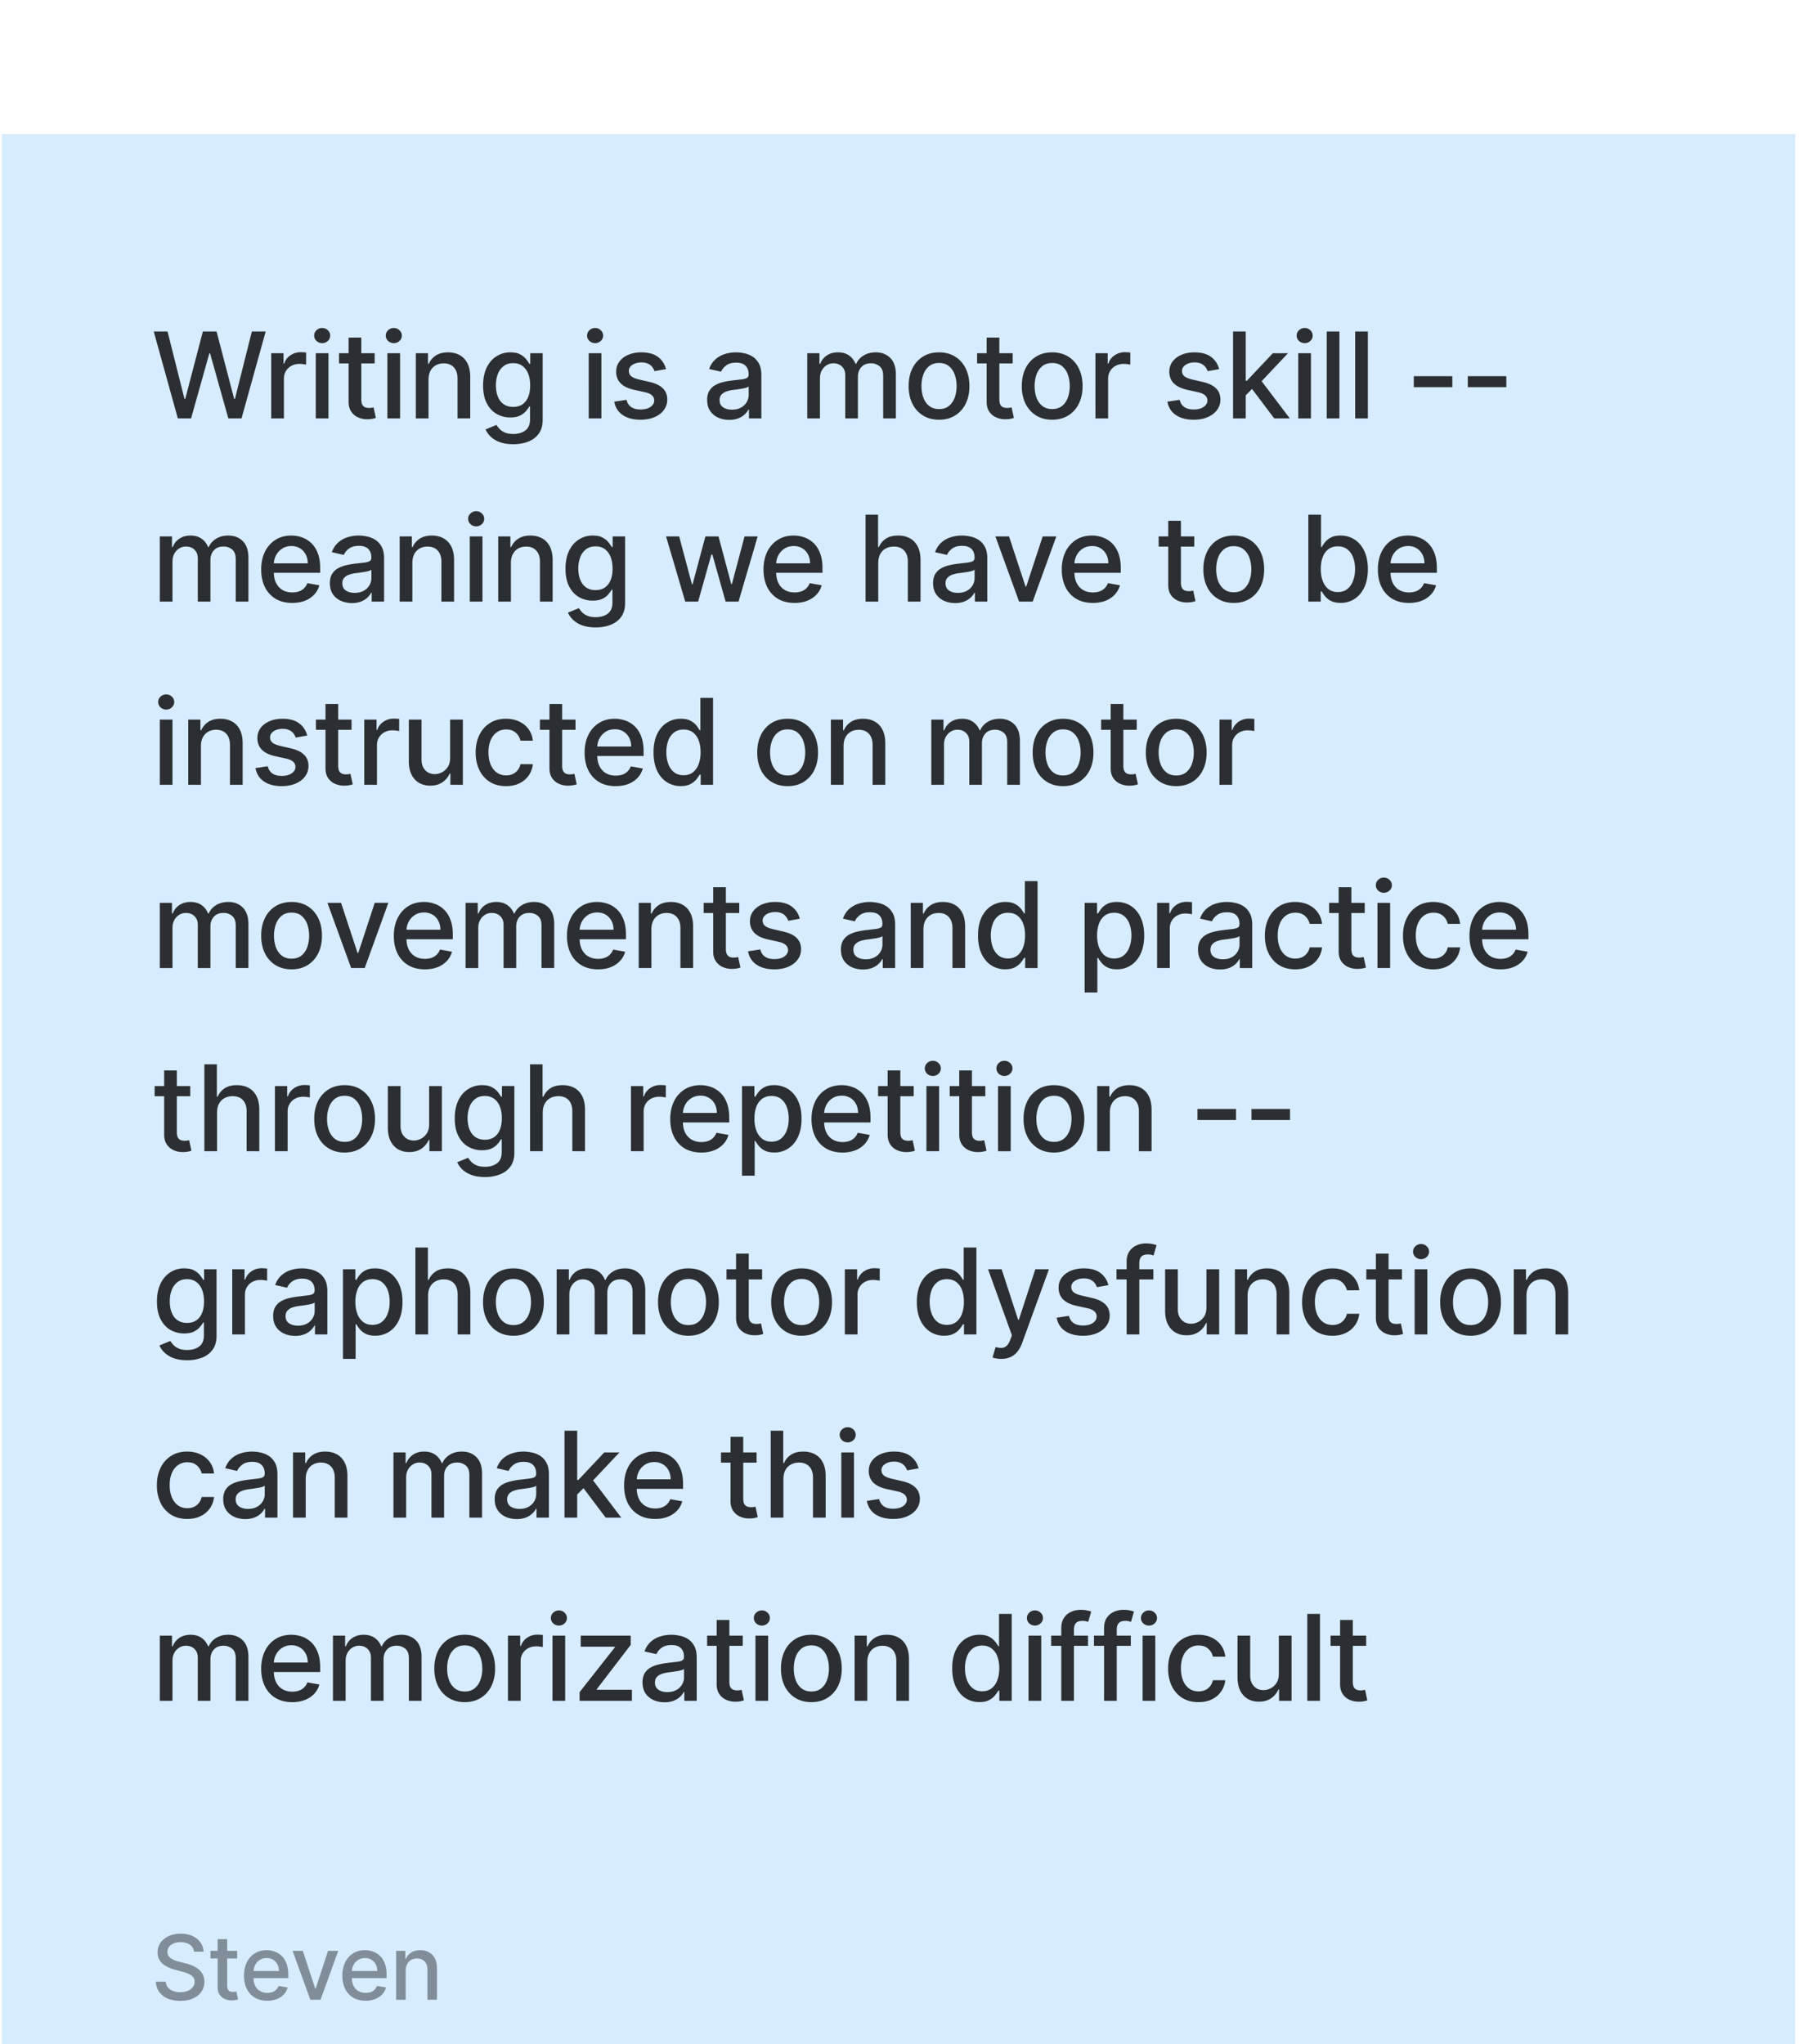 <svg xmlns="http://www.w3.org/2000/svg" width="187" height="212" fill="none"><g filter="url(#a)"><path fill="#D7ECFF" d="M.195.398h186v211.384h-186z"/><path fill="#000" fill-opacity=".8" d="m18.445 29.893-2.5-9.015h1.43l1.756 6.981h.084l1.826-6.981h1.418l1.827 6.985h.083l1.752-6.985h1.435l-2.505 9.015h-1.368l-1.898-6.753h-.07l-1.897 6.753h-1.373Zm9.686 0V23.13h1.272v1.075h.07c.123-.364.34-.65.652-.859a1.865 1.865 0 0 1 1.065-.317 5.702 5.702 0 0 1 .559.031v1.259a2.373 2.373 0 0 0-.282-.049 2.76 2.76 0 0 0-.405-.03c-.31 0-.588.066-.832.198a1.471 1.471 0 0 0-.783 1.325v4.129H28.13Zm4.62 0V23.13h1.317v6.762h-1.316Zm.665-7.805a.837.837 0 0 1-.59-.229.744.744 0 0 1-.242-.554c0-.217.081-.402.242-.555a.828.828 0 0 1 .59-.233c.23 0 .424.078.586.233a.729.729 0 0 1 .246.555.737.737 0 0 1-.246.554.821.821 0 0 1-.586.23Zm5.442 1.043v1.057h-3.693v-1.056h3.693Zm-2.703-1.62h1.316v6.396c0 .256.039.448.115.577a.597.597 0 0 0 .295.26c.123.044.257.066.4.066.106 0 .199-.008.278-.022l.185-.035.237 1.087a2.573 2.573 0 0 1-.854.14 2.315 2.315 0 0 1-.968-.184c-.3-.13-.541-.329-.726-.599-.185-.27-.278-.609-.278-1.017v-6.668Zm4.023 8.382V23.13h1.316v6.762h-1.316Zm.664-7.805a.837.837 0 0 1-.59-.229.744.744 0 0 1-.242-.554c0-.217.081-.402.242-.555a.828.828 0 0 1 .59-.233c.23 0 .424.078.586.233a.729.729 0 0 1 .246.555.737.737 0 0 1-.246.554.821.821 0 0 1-.586.23Zm3.602 3.79v4.015h-1.316V23.13h1.263v1.1h.084c.155-.357.399-.645.73-.862.335-.217.756-.326 1.264-.326.46 0 .864.097 1.21.29.347.192.615.476.806.855.19.378.286.847.286 1.404v4.3h-1.316V25.75c0-.49-.128-.872-.383-1.148-.255-.28-.606-.419-1.052-.419-.305 0-.577.067-.814.199a1.425 1.425 0 0 0-.56.58c-.134.253-.202.558-.202.916Zm8.79 6.69c-.537 0-.999-.07-1.386-.21a2.684 2.684 0 0 1-.942-.56 2.347 2.347 0 0 1-.546-.761l1.131-.466c.08.129.185.265.317.409.135.146.317.271.546.374.232.103.53.154.894.154.499 0 .91-.122 1.237-.365.325-.24.488-.625.488-1.154V28.66h-.083c-.08.144-.194.304-.344.48a1.863 1.863 0 0 1-.607.458c-.258.129-.595.193-1.008.193a2.817 2.817 0 0 1-1.444-.374c-.425-.252-.763-.623-1.012-1.114-.247-.492-.37-1.098-.37-1.817 0-.72.122-1.336.365-1.85.247-.513.584-.906 1.013-1.179a2.632 2.632 0 0 1 1.457-.414c.42 0 .758.07 1.016.212.259.138.46.299.603.484a4 4 0 0 1 .34.488h.096v-1.096h1.29v6.911c0 .581-.135 1.058-.405 1.43-.27.373-.635.65-1.096.828-.458.18-.974.269-1.55.269Zm-.013-3.868c.379 0 .699-.088.96-.264.264-.18.464-.435.599-.766.137-.335.206-.735.206-1.202 0-.455-.067-.855-.202-1.202a1.785 1.785 0 0 0-.594-.81c-.261-.196-.584-.294-.969-.294-.396 0-.726.102-.99.308a1.858 1.858 0 0 0-.599.827c-.132.35-.198.74-.198 1.171 0 .443.068.832.203 1.166.135.335.334.596.598.784.267.188.596.282.986.282Zm7.837 1.193V23.13h1.316v6.762h-1.316Zm.664-7.805a.837.837 0 0 1-.59-.229.744.744 0 0 1-.241-.554c0-.217.08-.402.242-.555a.828.828 0 0 1 .59-.233c.228 0 .424.078.585.233a.73.73 0 0 1 .246.555.737.737 0 0 1-.246.554.821.821 0 0 1-.586.23Zm7.353 2.694-1.193.211a1.414 1.414 0 0 0-.238-.435 1.175 1.175 0 0 0-.431-.34 1.562 1.562 0 0 0-.683-.131c-.372 0-.683.083-.933.25-.25.165-.374.378-.374.639 0 .226.084.408.25.546.168.138.438.25.81.339l1.075.246c.622.144 1.086.365 1.39.665.306.299.459.688.459 1.166 0 .405-.118.766-.352 1.083-.232.314-.557.56-.973.74-.414.178-.894.268-1.44.268-.757 0-1.374-.161-1.853-.484-.478-.326-.772-.788-.88-1.387l1.272-.193c.08.331.242.582.489.752.246.168.567.251.963.251.432 0 .777-.09 1.035-.268.258-.182.387-.404.387-.665a.69.69 0 0 0-.237-.533c-.156-.143-.395-.252-.718-.325l-1.144-.251c-.631-.144-1.098-.373-1.4-.687-.3-.314-.45-.712-.45-1.193 0-.399.112-.748.335-1.047.224-.3.532-.533.925-.7.393-.17.844-.256 1.351-.256.73 0 1.306.159 1.726.476.42.314.697.735.832 1.263Zm6.554 5.26a2.76 2.76 0 0 1-1.162-.238 1.957 1.957 0 0 1-.823-.7c-.2-.305-.3-.679-.3-1.122 0-.381.074-.695.22-.942.147-.246.345-.441.595-.585.25-.144.528-.253.836-.326.308-.073.622-.13.942-.167l.986-.115c.252-.032.436-.083.55-.154.115-.07.172-.185.172-.343v-.03c0-.385-.108-.683-.326-.894-.214-.212-.534-.317-.96-.317-.442 0-.792.098-1.047.295-.252.193-.427.409-.524.647l-1.237-.282a2.39 2.39 0 0 1 .643-.995c.285-.255.612-.44.982-.555a3.83 3.83 0 0 1 1.166-.176c.27 0 .556.033.859.097.305.062.59.176.853.344.267.167.486.406.656.717.17.308.256.709.256 1.202v4.49H77.68v-.925h-.053c-.085.17-.212.338-.382.502-.17.164-.39.3-.656.41a2.546 2.546 0 0 1-.96.162Zm.286-1.056c.364 0 .675-.072.933-.216a1.51 1.51 0 0 0 .595-.563c.138-.235.207-.486.207-.753v-.872c-.047.047-.139.091-.274.133a4.241 4.241 0 0 1-.453.1l-.497.076-.405.052a3.264 3.264 0 0 0-.7.163 1.202 1.202 0 0 0-.502.33c-.123.141-.185.33-.185.564 0 .326.12.572.361.74.24.164.547.246.92.246Zm7.811.907V23.13h1.264v1.1h.083a1.75 1.75 0 0 1 .691-.87c.32-.212.703-.318 1.15-.318.451 0 .83.106 1.135.317.308.212.535.502.682.872h.07c.162-.361.419-.649.77-.863.353-.217.773-.326 1.26-.326.613 0 1.113.193 1.5.577.391.384.586.964.586 1.739v4.534h-1.316v-4.411c0-.458-.125-.79-.374-.995a1.36 1.36 0 0 0-.894-.308c-.428 0-.761.132-.999.396-.237.261-.356.597-.356 1.008v4.31h-1.312v-4.495c0-.366-.115-.661-.343-.884-.23-.223-.527-.335-.894-.335-.25 0-.48.066-.691.198-.208.13-.377.31-.506.542-.126.231-.19.5-.19.805v4.169h-1.316Zm13.667.136c-.634 0-1.187-.145-1.66-.436a2.94 2.94 0 0 1-1.1-1.219c-.261-.522-.392-1.133-.392-1.831 0-.701.13-1.315.392-1.84a2.933 2.933 0 0 1 1.1-1.224c.473-.29 1.026-.436 1.66-.436.634 0 1.187.146 1.66.436.472.29.839.699 1.1 1.224.261.525.391 1.139.391 1.84 0 .698-.13 1.309-.391 1.831a2.942 2.942 0 0 1-1.1 1.22c-.473.29-1.026.435-1.66.435Zm.004-1.105c.411 0 .751-.108 1.021-.325.27-.218.47-.507.6-.868a3.45 3.45 0 0 0 .197-1.193c0-.43-.066-.827-.198-1.188a1.937 1.937 0 0 0-.599-.876c-.27-.22-.61-.33-1.02-.33-.415 0-.758.11-1.03.33-.27.22-.472.512-.604.876-.129.36-.194.757-.194 1.188 0 .435.065.832.194 1.193.132.361.333.65.603.867.273.218.616.326 1.03.326Zm7.636-5.793v1.057h-3.693v-1.056h3.693Zm-2.702-1.62h1.316v6.396c0 .256.038.448.114.577a.597.597 0 0 0 .295.26c.123.044.257.066.401.066.105 0 .198-.008.277-.022l.185-.035.238 1.087a2.602 2.602 0 0 1-.854.141 2.318 2.318 0 0 1-.969-.185 1.662 1.662 0 0 1-.726-.599c-.185-.27-.277-.609-.277-1.017v-6.668Zm6.797 8.518c-.634 0-1.187-.145-1.659-.436a2.936 2.936 0 0 1-1.101-1.219c-.261-.522-.392-1.133-.392-1.831 0-.701.131-1.315.392-1.84a2.929 2.929 0 0 1 1.101-1.224c.472-.29 1.025-.436 1.659-.436.634 0 1.187.146 1.66.436.472.29.839.699 1.1 1.224.261.525.392 1.139.392 1.84 0 .698-.131 1.309-.392 1.831a2.94 2.94 0 0 1-1.1 1.22c-.473.29-1.026.435-1.66.435Zm.005-1.105c.41 0 .751-.108 1.021-.325.27-.218.469-.507.598-.868a3.45 3.45 0 0 0 .198-1.193c0-.43-.066-.827-.198-1.188a1.934 1.934 0 0 0-.598-.876c-.27-.22-.611-.33-1.021-.33-.414 0-.758.11-1.03.33-.27.22-.471.512-.604.876-.129.36-.193.757-.193 1.188 0 .435.064.832.193 1.193.133.361.334.65.604.867.272.218.616.326 1.03.326Zm4.48.969V23.13h1.272v1.075h.07c.123-.364.34-.65.652-.859a1.865 1.865 0 0 1 1.065-.317 5.674 5.674 0 0 1 .559.031v1.259a2.389 2.389 0 0 0-.282-.049 2.76 2.76 0 0 0-.405-.03 1.72 1.72 0 0 0-.832.198 1.476 1.476 0 0 0-.783 1.325v4.129h-1.316Zm12.831-5.11-1.193.21a1.409 1.409 0 0 0-.238-.435 1.169 1.169 0 0 0-.431-.34 1.561 1.561 0 0 0-.682-.131c-.373 0-.684.083-.933.25-.25.165-.375.378-.375.639 0 .226.084.408.251.546.168.138.438.25.81.339l1.074.246c.622.144 1.086.365 1.391.665.305.299.458.688.458 1.166 0 .405-.117.766-.352 1.083-.232.314-.556.56-.973.74-.414.178-.894.268-1.439.268-.757 0-1.375-.161-1.853-.484-.479-.326-.772-.788-.881-1.387l1.272-.193c.08.331.242.582.489.752.246.168.568.251.964.251.431 0 .776-.09 1.034-.268.259-.182.388-.404.388-.665a.693.693 0 0 0-.238-.533c-.156-.143-.395-.252-.718-.325l-1.144-.251c-.631-.144-1.098-.373-1.4-.687-.299-.314-.449-.712-.449-1.193 0-.399.112-.748.335-1.047.223-.3.531-.533.924-.7.393-.17.844-.256 1.352-.256.73 0 1.305.159 1.725.476.42.314.697.735.832 1.263Zm2.653 2.816-.009-1.606h.229l2.694-2.861h1.576l-3.072 3.257h-.207l-1.211 1.21Zm-1.21 2.294v-9.015h1.316v9.015h-1.316Zm4.269 0-2.421-3.214.907-.92 3.13 4.134h-1.616Zm2.494 0V23.13h1.316v6.762h-1.316Zm.665-7.805a.836.836 0 0 1-.59-.229.746.746 0 0 1-.242-.554c0-.217.081-.402.242-.555a.828.828 0 0 1 .59-.233c.229 0 .424.078.585.233a.727.727 0 0 1 .247.555.734.734 0 0 1-.247.554.82.82 0 0 1-.585.23Zm3.602-1.21v9.015h-1.316v-9.015h1.316Zm2.95 0v9.015h-1.316v-9.015h1.316Zm8.762 4.635v1.14h-3.997v-1.14h3.997Zm5.601 0v1.14h-3.996v-1.14h3.996ZM16.574 48.893v-6.761h1.263v1.1h.084c.14-.373.37-.663.69-.872.32-.21.704-.317 1.15-.317.451 0 .83.106 1.135.317.308.212.536.502.682.872h.071a1.9 1.9 0 0 1 .77-.863c.352-.217.772-.326 1.26-.326.613 0 1.113.193 1.5.577.39.385.586.964.586 1.739v4.534h-1.317v-4.411c0-.458-.124-.79-.374-.995a1.36 1.36 0 0 0-.893-.308c-.429 0-.762.132-1 .396-.237.261-.356.597-.356 1.008v4.31h-1.312v-4.495c0-.366-.114-.661-.343-.884-.229-.223-.527-.335-.894-.335-.249 0-.48.066-.69.198-.209.13-.378.31-.507.542-.126.231-.19.5-.19.805v4.169h-1.315Zm13.732.136c-.666 0-1.24-.142-1.72-.427a2.896 2.896 0 0 1-1.11-1.21c-.258-.523-.387-1.135-.387-1.836 0-.692.129-1.303.387-1.831a3.01 3.01 0 0 1 1.092-1.237c.47-.296 1.018-.445 1.646-.445.381 0 .751.063 1.11.19.357.126.678.324.963.594.285.27.51.62.674 1.052.164.428.246.95.246 1.563v.466h-5.375v-.986h4.085c0-.346-.07-.653-.211-.92a1.597 1.597 0 0 0-.594-.638 1.66 1.66 0 0 0-.89-.233c-.37 0-.692.09-.968.273a1.83 1.83 0 0 0-.634.704c-.146.287-.22.6-.22.937v.77c0 .453.08.837.238 1.154.161.317.386.559.673.726.288.165.624.247 1.009.247.249 0 .476-.035.682-.106a1.414 1.414 0 0 0 .876-.858l1.245.224a2.25 2.25 0 0 1-.537.964 2.603 2.603 0 0 1-.964.639c-.384.15-.823.224-1.316.224Zm6.192.013a2.76 2.76 0 0 1-1.161-.238 1.957 1.957 0 0 1-.824-.7c-.2-.304-.299-.679-.299-1.122 0-.381.073-.695.22-.942.147-.246.345-.441.594-.585a3.1 3.1 0 0 1 .837-.326c.308-.073.622-.13.942-.167l.986-.115c.252-.032.435-.083.55-.154.114-.07.172-.185.172-.343v-.03c0-.385-.109-.683-.326-.894-.214-.212-.534-.317-.96-.317-.443 0-.792.098-1.047.295a1.568 1.568 0 0 0-.524.647l-1.237-.282a2.38 2.38 0 0 1 .643-.995 2.61 2.61 0 0 1 .981-.555 3.83 3.83 0 0 1 1.167-.176c.27 0 .556.033.858.097.305.062.59.176.854.344.267.167.486.406.656.717.17.308.255.709.255 1.202v4.49H38.55v-.925h-.053c-.085.17-.213.338-.383.502-.17.164-.389.3-.656.41a2.546 2.546 0 0 1-.96.162Zm.287-1.056c.364 0 .675-.072.933-.216a1.51 1.51 0 0 0 .594-.563c.138-.235.207-.486.207-.753v-.872c-.047.047-.138.091-.273.133a4.249 4.249 0 0 1-.453.1c-.17.027-.336.052-.498.076l-.405.052a3.264 3.264 0 0 0-.7.163 1.202 1.202 0 0 0-.501.33c-.124.141-.185.33-.185.564 0 .325.12.572.36.74.241.164.548.246.92.246Zm5.983-3.108v4.015h-1.316v-6.761h1.263v1.1h.084c.155-.358.399-.646.73-.863.335-.217.756-.326 1.264-.326.46 0 .864.097 1.21.29.346.192.615.476.806.855.19.378.286.846.286 1.404v4.3h-1.316V44.75c0-.49-.128-.873-.383-1.148-.256-.28-.606-.418-1.052-.418a1.65 1.65 0 0 0-.815.198 1.424 1.424 0 0 0-.559.58c-.135.253-.202.558-.202.916Zm5.956 4.015v-6.761h1.316v6.76h-1.316Zm.664-7.805a.837.837 0 0 1-.59-.229.744.744 0 0 1-.242-.554c0-.217.081-.402.242-.555a.828.828 0 0 1 .59-.233c.23 0 .424.078.586.233a.73.73 0 0 1 .246.555.737.737 0 0 1-.246.554.821.821 0 0 1-.586.23Zm3.602 3.79v4.015h-1.316v-6.761h1.263v1.1h.084c.155-.358.399-.646.73-.863.335-.217.756-.326 1.264-.326.46 0 .864.097 1.21.29.347.192.615.476.806.855.19.378.286.846.286 1.404v4.3h-1.316V44.75c0-.49-.128-.873-.383-1.148-.255-.28-.606-.418-1.052-.418-.305 0-.577.066-.814.198a1.424 1.424 0 0 0-.56.58c-.134.253-.202.558-.202.916Zm8.79 6.69c-.537 0-.999-.07-1.386-.21a2.686 2.686 0 0 1-.942-.56 2.346 2.346 0 0 1-.546-.761l1.131-.466c.08.129.185.265.317.409.135.147.317.271.546.374.232.103.53.154.894.154.499 0 .91-.122 1.237-.365.325-.24.488-.625.488-1.154V47.66h-.083c-.08.144-.194.304-.344.48a1.86 1.86 0 0 1-.607.458c-.258.129-.594.193-1.008.193a2.817 2.817 0 0 1-1.444-.374c-.425-.252-.763-.623-1.012-1.114-.247-.492-.37-1.098-.37-1.817 0-.72.122-1.336.365-1.85.247-.513.584-.906 1.013-1.179a2.633 2.633 0 0 1 1.457-.414c.42 0 .758.07 1.016.212.259.138.46.299.603.484.147.185.26.348.34.489h.096v-1.096h1.29v6.91c0 .581-.135 1.058-.405 1.43-.27.373-.635.65-1.096.828-.458.18-.974.269-1.55.269Zm-.013-3.868c.379 0 .699-.088.96-.264.264-.18.464-.435.599-.766.138-.335.206-.735.206-1.202 0-.455-.067-.855-.202-1.202a1.786 1.786 0 0 0-.594-.81c-.261-.196-.584-.295-.969-.295-.396 0-.726.103-.99.309a1.858 1.858 0 0 0-.599.827c-.132.35-.198.74-.198 1.171 0 .443.068.832.203 1.166.135.335.334.596.598.784.267.188.596.282.986.282Zm9.303 1.193-1.99-6.761h1.36l1.325 4.965h.066l1.33-4.965h1.36l1.32 4.943h.066l1.316-4.944h1.36l-1.985 6.762h-1.342l-1.374-4.882h-.1l-1.374 4.882H71.07Zm11.334.136c-.666 0-1.24-.142-1.72-.427a2.896 2.896 0 0 1-1.11-1.21c-.258-.523-.387-1.135-.387-1.836 0-.692.129-1.303.387-1.831a3.01 3.01 0 0 1 1.092-1.237c.47-.296 1.018-.445 1.646-.445.381 0 .751.063 1.11.19.357.126.678.324.963.594.285.27.51.62.673 1.052.165.428.247.95.247 1.563v.466H79.93v-.986h4.085c0-.346-.07-.653-.211-.92a1.597 1.597 0 0 0-.594-.638 1.66 1.66 0 0 0-.89-.233c-.37 0-.692.09-.968.273a1.83 1.83 0 0 0-.634.704c-.146.287-.22.6-.22.937v.77c0 .453.08.837.238 1.154.161.317.386.559.673.726.288.165.624.247 1.008.247.25 0 .477-.035.683-.106a1.414 1.414 0 0 0 .876-.858l1.245.224a2.25 2.25 0 0 1-.537.964 2.603 2.603 0 0 1-.964.639c-.384.15-.823.224-1.316.224Zm8.685-4.15v4.014h-1.316v-9.015h1.299v3.354h.083c.159-.364.4-.653.727-.867.325-.215.75-.322 1.276-.322.464 0 .869.096 1.215.287.35.19.62.475.81.854.193.375.29.845.29 1.408v4.3h-1.316V44.75c0-.495-.127-.88-.383-1.153-.255-.276-.61-.413-1.065-.413-.311 0-.59.066-.836.198a1.428 1.428 0 0 0-.577.58c-.138.253-.207.558-.207.916Zm7.972 4.163a2.76 2.76 0 0 1-1.162-.238 1.957 1.957 0 0 1-.823-.7c-.2-.304-.3-.679-.3-1.122 0-.381.074-.695.22-.942.147-.246.345-.441.595-.585a3.1 3.1 0 0 1 .836-.326c.308-.073.622-.13.942-.167l.986-.115c.252-.032.436-.083.55-.154.115-.07.172-.185.172-.343v-.03c0-.385-.109-.683-.326-.894-.214-.212-.534-.317-.96-.317-.442 0-.792.098-1.047.295-.252.193-.427.409-.524.647l-1.237-.282a2.38 2.38 0 0 1 .643-.995c.284-.255.612-.44.981-.555.37-.117.76-.176 1.167-.176.27 0 .556.033.858.097.305.062.59.176.854.344.267.167.486.406.656.717.17.308.255.709.255 1.202v4.49h-1.285v-.925h-.053c-.085.17-.212.338-.383.502-.17.164-.388.3-.656.41a2.542 2.542 0 0 1-.96.162Zm.286-1.056c.364 0 .675-.072.933-.216.261-.144.459-.332.594-.563.138-.235.207-.486.207-.753v-.872c-.047.047-.138.091-.273.133a4.246 4.246 0 0 1-.453.1l-.497.076-.405.052a3.262 3.262 0 0 0-.7.163 1.202 1.202 0 0 0-.502.33c-.123.141-.185.33-.185.564 0 .325.12.572.361.74.24.164.547.246.92.246Zm10.209-5.854-2.452 6.76h-1.408l-2.457-6.76h1.413l1.713 5.202h.07l1.708-5.203h1.413Zm3.784 6.897c-.666 0-1.239-.142-1.721-.427a2.897 2.897 0 0 1-1.109-1.21c-.258-.523-.387-1.135-.387-1.836 0-.692.129-1.303.387-1.831a3.01 3.01 0 0 1 1.092-1.237c.469-.296 1.018-.445 1.646-.445.381 0 .751.063 1.109.19.358.126.68.324.964.594.285.27.509.62.674 1.052.164.428.246.95.246 1.563v.466h-5.374v-.986h4.084c0-.346-.07-.653-.211-.92a1.6 1.6 0 0 0-1.483-.871c-.37 0-.693.09-.969.273a1.823 1.823 0 0 0-.633.704 2.03 2.03 0 0 0-.221.937v.77c0 .453.08.837.238 1.154.162.317.386.559.674.726.287.165.623.247 1.008.247.249 0 .476-.035.682-.106.205-.073.383-.182.533-.326a1.42 1.42 0 0 0 .343-.532l1.246.224a2.26 2.26 0 0 1-.537.964 2.611 2.611 0 0 1-.964.639c-.385.15-.824.224-1.317.224Zm10.525-6.898v1.057h-3.693v-1.056h3.693Zm-2.702-1.62h1.316v6.396c0 .256.038.448.114.577a.597.597 0 0 0 .295.26c.123.044.257.066.401.066.105 0 .198-.008.277-.022l.185-.035.238 1.087a2.602 2.602 0 0 1-.854.141 2.318 2.318 0 0 1-.969-.185 1.662 1.662 0 0 1-.726-.599c-.185-.27-.277-.609-.277-1.017v-6.668Zm6.797 8.518c-.634 0-1.187-.145-1.659-.436a2.936 2.936 0 0 1-1.101-1.219c-.261-.522-.392-1.133-.392-1.831 0-.701.131-1.315.392-1.84a2.929 2.929 0 0 1 1.101-1.224c.472-.29 1.025-.436 1.659-.436.634 0 1.187.146 1.66.436.472.29.839.699 1.1 1.224.261.525.392 1.139.392 1.84 0 .698-.131 1.309-.392 1.831a2.94 2.94 0 0 1-1.1 1.22c-.473.29-1.026.435-1.66.435Zm.005-1.105c.41 0 .751-.108 1.021-.325.27-.218.469-.507.598-.868a3.45 3.45 0 0 0 .198-1.193c0-.43-.066-.827-.198-1.188a1.934 1.934 0 0 0-.598-.876c-.27-.22-.611-.33-1.021-.33-.414 0-.758.11-1.03.33-.27.22-.471.512-.604.876-.129.36-.193.757-.193 1.188 0 .435.064.832.193 1.193.133.361.334.65.604.867.272.218.616.326 1.03.326Zm7.729.969v-9.015h1.316v3.35h.08c.076-.141.186-.304.33-.49a1.87 1.87 0 0 1 .598-.483c.256-.141.593-.212 1.013-.212.546 0 1.033.138 1.461.414.429.276.765.674 1.008 1.193.247.52.37 1.145.37 1.875s-.122 1.357-.365 1.88c-.244.52-.579.92-1.004 1.201a2.6 2.6 0 0 1-1.457.419c-.411 0-.747-.07-1.008-.207a1.9 1.9 0 0 1-.607-.484 3.627 3.627 0 0 1-.339-.493h-.11v1.052h-1.286Zm1.29-3.381c0 .475.069.892.207 1.25.138.358.337.638.598.84.262.2.582.3.96.3.393 0 .722-.104.986-.312.264-.212.464-.498.599-.859.138-.36.207-.767.207-1.219 0-.446-.068-.847-.203-1.202a1.833 1.833 0 0 0-.599-.84c-.264-.206-.594-.309-.99-.309-.381 0-.704.099-.968.295-.261.197-.46.471-.595.823-.135.353-.202.763-.202 1.233Zm9.141 3.517c-.666 0-1.239-.142-1.721-.427a2.897 2.897 0 0 1-1.109-1.21c-.258-.523-.387-1.135-.387-1.836 0-.692.129-1.303.387-1.831a3.01 3.01 0 0 1 1.092-1.237c.469-.296 1.018-.445 1.646-.445.381 0 .751.063 1.109.19.358.126.68.324.964.594.285.27.509.62.674 1.052.164.428.246.95.246 1.563v.466h-5.374v-.986h4.084c0-.346-.07-.653-.211-.92a1.6 1.6 0 0 0-1.483-.871c-.37 0-.693.09-.969.273a1.83 1.83 0 0 0-.633.704 2.03 2.03 0 0 0-.221.937v.77c0 .453.08.837.238 1.154.162.317.386.559.674.726.287.165.623.247 1.008.247.249 0 .477-.035.682-.106.205-.073.383-.182.533-.326a1.42 1.42 0 0 0 .343-.532l1.246.224a2.26 2.26 0 0 1-.537.964 2.611 2.611 0 0 1-.964.639c-.385.15-.824.224-1.317.224ZM16.574 67.893v-6.761h1.316v6.76h-1.316Zm.664-7.805a.837.837 0 0 1-.59-.229.744.744 0 0 1-.241-.554c0-.217.08-.402.242-.555a.828.828 0 0 1 .59-.233c.228 0 .423.078.585.233a.729.729 0 0 1 .246.555.737.737 0 0 1-.246.554.821.821 0 0 1-.586.23Zm3.602 3.79v4.015h-1.316v-6.761h1.263v1.1h.084c.156-.358.4-.646.73-.863.335-.217.756-.326 1.264-.326.46 0 .864.097 1.21.29.347.192.615.476.806.855.19.378.286.846.286 1.404v4.3h-1.316v-4.141c0-.49-.128-.873-.383-1.15-.255-.278-.606-.417-1.052-.417-.305 0-.577.066-.814.198a1.424 1.424 0 0 0-.56.58c-.134.253-.202.558-.202.916Zm11.022-1.096-1.192.211a1.414 1.414 0 0 0-.238-.435 1.175 1.175 0 0 0-.432-.34 1.562 1.562 0 0 0-.682-.131c-.373 0-.684.083-.933.25-.25.165-.374.378-.374.639 0 .226.084.408.25.546.168.138.438.25.81.339l1.075.246c.622.144 1.085.365 1.39.665.306.299.458.688.458 1.166 0 .405-.117.766-.352 1.083-.232.314-.556.56-.973.74-.413.178-.893.268-1.439.268-.757 0-1.375-.161-1.853-.484-.478-.326-.772-.788-.88-1.387l1.272-.193c.079.331.242.582.488.752.247.168.568.251.964.251.432 0 .776-.09 1.035-.268.258-.182.387-.404.387-.665a.69.69 0 0 0-.238-.533c-.155-.143-.394-.252-.717-.325l-1.145-.251c-.63-.144-1.097-.373-1.4-.687-.299-.314-.448-.712-.448-1.193 0-.399.111-.748.334-1.047.223-.3.531-.533.925-.7.393-.17.843-.256 1.351-.256.73 0 1.306.159 1.725.476.42.314.697.735.832 1.263Zm4.6-1.65v1.056h-3.694v-1.056h3.693Zm-2.703-1.62h1.316v6.395c0 .256.038.448.114.577a.597.597 0 0 0 .295.26c.123.044.257.066.4.066.106 0 .199-.008.278-.022l.185-.035.237 1.087a2.575 2.575 0 0 1-.854.14 2.315 2.315 0 0 1-.968-.184 1.66 1.66 0 0 1-.726-.599c-.185-.27-.277-.609-.277-1.017v-6.668Zm4.022 8.38v-6.76h1.272v1.074h.07c.124-.364.34-.65.652-.859a1.865 1.865 0 0 1 1.065-.317 5.702 5.702 0 0 1 .559.031v1.259a2.373 2.373 0 0 0-.282-.048 2.63 2.63 0 0 0-.405-.031c-.31 0-.588.066-.832.198a1.471 1.471 0 0 0-.783 1.325v4.129H37.78Zm8.904-2.803v-3.957h1.32v6.76h-1.294v-1.17h-.07a2.11 2.11 0 0 1-.749.902c-.34.238-.764.357-1.272.357-.434 0-.819-.096-1.153-.286a2.01 2.01 0 0 1-.784-.859c-.188-.378-.281-.846-.281-1.404v-4.3h1.316v4.142c0 .46.127.827.383 1.1.255.273.587.41.995.41.246 0 .491-.062.735-.186.246-.123.45-.31.611-.559.165-.249.245-.566.243-.95Zm5.8 2.94c-.654 0-1.218-.148-1.69-.444a2.95 2.95 0 0 1-1.083-1.237c-.252-.526-.379-1.127-.379-1.805 0-.687.13-1.293.388-1.818.258-.528.622-.94 1.091-1.237.47-.296 1.023-.445 1.66-.445.513 0 .971.096 1.373.287.402.187.727.452.973.792.25.34.398.738.445 1.193h-1.281a1.535 1.535 0 0 0-.484-.819c-.25-.229-.584-.343-1.004-.343-.367 0-.688.096-.964.29-.273.19-.486.464-.638.819-.153.352-.23.769-.23 1.25 0 .493.076.918.225 1.276.15.359.361.636.634.833.276.196.6.294.973.294.25 0 .475-.045.678-.136.205-.094.377-.227.515-.4.14-.174.239-.382.295-.626h1.28a2.481 2.481 0 0 1-.426 1.171 2.456 2.456 0 0 1-.956.81c-.396.197-.86.295-1.395.295Zm7.205-6.897v1.056h-3.693v-1.056h3.693Zm-2.703-1.62h1.316v6.395c0 .256.038.448.115.577a.597.597 0 0 0 .295.26c.123.044.256.066.4.066.106 0 .198-.008.278-.022l.184-.035.238 1.087c-.076.03-.185.058-.326.088-.14.032-.317.05-.528.053a2.315 2.315 0 0 1-.968-.185c-.3-.13-.542-.329-.727-.599-.184-.27-.277-.609-.277-1.017v-6.668Zm6.864 8.517c-.666 0-1.24-.142-1.721-.427a2.897 2.897 0 0 1-1.11-1.21c-.258-.523-.387-1.135-.387-1.836 0-.692.13-1.303.387-1.831a3.01 3.01 0 0 1 1.092-1.237c.47-.296 1.018-.445 1.646-.445.382 0 .752.063 1.11.19.358.126.679.324.964.594.284.27.509.62.673 1.052.164.428.246.95.246 1.563v.466h-5.374v-.986h4.085c0-.346-.07-.653-.212-.92a1.597 1.597 0 0 0-.594-.638 1.66 1.66 0 0 0-.889-.233c-.37 0-.693.09-.968.273a1.832 1.832 0 0 0-.634.704c-.147.287-.22.6-.22.937v.77c0 .453.079.837.237 1.154.162.317.386.559.674.726a1.99 1.99 0 0 0 1.008.247c.25 0 .477-.035.682-.106a1.415 1.415 0 0 0 .876-.858l1.246.224a2.26 2.26 0 0 1-.537.964 2.602 2.602 0 0 1-.964.639c-.385.15-.823.224-1.316.224Zm6.755-.004a2.62 2.62 0 0 1-1.461-.419c-.425-.281-.76-.682-1.004-1.201-.24-.523-.36-1.15-.36-1.88s.121-1.356.365-1.875c.246-.52.584-.917 1.012-1.193a2.633 2.633 0 0 1 1.457-.414c.42 0 .757.07 1.013.212.258.138.457.299.598.484.144.185.256.348.335.489h.079v-3.35h1.316v9.015h-1.285V66.84h-.11c-.08.143-.194.308-.344.493-.146.184-.349.346-.607.484s-.593.207-1.004.207Zm.29-1.123c.38 0 .7-.1.96-.3a1.85 1.85 0 0 0 .6-.84c.137-.358.206-.775.206-1.25 0-.47-.068-.88-.202-1.233a1.81 1.81 0 0 0-.595-.823c-.26-.196-.584-.295-.968-.295-.396 0-.726.103-.99.309a1.884 1.884 0 0 0-.6.84 3.428 3.428 0 0 0-.197 1.202c0 .452.067.858.202 1.22.135.36.335.646.599.858.267.208.596.312.986.312ZM81.69 68.03c-.634 0-1.187-.145-1.66-.436a2.94 2.94 0 0 1-1.1-1.219c-.26-.522-.391-1.133-.391-1.831 0-.702.13-1.315.391-1.84a2.932 2.932 0 0 1 1.1-1.224c.473-.29 1.026-.436 1.66-.436.634 0 1.187.146 1.66.436.472.29.839.699 1.1 1.224.261.525.392 1.139.392 1.84 0 .698-.13 1.309-.392 1.831a2.94 2.94 0 0 1-1.1 1.22c-.473.29-1.026.435-1.66.435Zm.005-1.105c.41 0 .75-.108 1.02-.326.27-.217.47-.506.6-.867.132-.36.198-.758.198-1.193 0-.43-.066-.827-.199-1.188a1.936 1.936 0 0 0-.598-.876c-.27-.22-.61-.33-1.021-.33-.414 0-.757.11-1.03.33-.27.22-.471.512-.603.876a3.48 3.48 0 0 0-.194 1.188c0 .435.065.832.194 1.193.132.361.333.65.603.868.273.217.616.325 1.03.325Zm5.796-3.046v4.015h-1.316v-6.761h1.263v1.1h.084c.155-.358.399-.646.73-.863.335-.217.756-.326 1.264-.326.46 0 .864.097 1.21.29.346.192.615.476.806.855.19.378.286.846.286 1.404v4.3h-1.316v-4.141c0-.49-.128-.873-.383-1.15-.256-.278-.606-.417-1.052-.417-.305 0-.577.066-.815.198a1.424 1.424 0 0 0-.559.58c-.135.253-.202.558-.202.916Zm9.1 4.015v-6.761h1.263v1.1h.084c.14-.373.37-.663.69-.872.32-.21.703-.317 1.15-.317.451 0 .83.106 1.135.317.308.212.536.502.682.872h.071a1.9 1.9 0 0 1 .77-.863c.352-.217.772-.326 1.259-.326.613 0 1.114.193 1.501.577.39.385.585.964.585 1.739v4.534h-1.316v-4.411c0-.458-.124-.79-.374-.995a1.36 1.36 0 0 0-.893-.308c-.429 0-.762.132-1 .396-.237.261-.356.597-.356 1.008v4.31h-1.312v-4.495c0-.366-.114-.661-.343-.884-.23-.223-.527-.335-.894-.335-.25 0-.48.066-.69.198-.21.13-.378.31-.507.542-.126.231-.19.5-.19.805v4.169h-1.315Zm13.666.136c-.634 0-1.187-.145-1.659-.436a2.936 2.936 0 0 1-1.101-1.219c-.261-.522-.392-1.133-.392-1.831 0-.702.131-1.315.392-1.84a2.929 2.929 0 0 1 1.101-1.224c.472-.29 1.025-.436 1.659-.436.634 0 1.187.146 1.66.436.472.29.839.699 1.1 1.224.261.525.392 1.139.392 1.84 0 .698-.131 1.309-.392 1.831a2.94 2.94 0 0 1-1.1 1.22c-.473.29-1.026.435-1.66.435Zm.004-1.105c.411 0 .752-.108 1.022-.326.27-.217.469-.506.598-.867a3.45 3.45 0 0 0 .198-1.193c0-.43-.066-.827-.198-1.188a1.934 1.934 0 0 0-.598-.876c-.27-.22-.611-.33-1.022-.33-.413 0-.757.11-1.03.33-.269.22-.471.512-.603.876-.129.36-.193.757-.193 1.188 0 .435.064.832.193 1.193.132.361.334.65.603.868.273.217.617.325 1.03.325Zm7.637-5.793v1.057h-3.694v-1.056h3.694Zm-2.703-1.62h1.316v6.396c0 .256.038.448.114.577a.601.601 0 0 0 .295.26c.124.044.257.066.401.066.106 0 .198-.008.277-.022l.185-.035.238 1.087a2.602 2.602 0 0 1-.854.141 2.321 2.321 0 0 1-.969-.185 1.662 1.662 0 0 1-.726-.599c-.185-.27-.277-.609-.277-1.017v-6.668Zm6.797 8.518c-.633 0-1.187-.145-1.659-.436a2.94 2.94 0 0 1-1.1-1.219c-.262-.522-.392-1.133-.392-1.831 0-.702.13-1.315.392-1.84a2.933 2.933 0 0 1 1.1-1.224c.472-.29 1.026-.436 1.659-.436.634 0 1.187.146 1.66.436.472.29.839.699 1.1 1.224.262.525.392 1.139.392 1.84 0 .698-.13 1.309-.392 1.831a2.94 2.94 0 0 1-1.1 1.22c-.473.29-1.026.435-1.66.435Zm.005-1.105c.411 0 .751-.108 1.021-.326.27-.217.47-.506.599-.867a3.45 3.45 0 0 0 .198-1.193c0-.43-.066-.827-.198-1.188a1.936 1.936 0 0 0-.599-.876c-.27-.22-.61-.33-1.021-.33-.414 0-.757.11-1.03.33-.27.22-.471.512-.603.876-.129.36-.194.757-.194 1.188 0 .435.065.832.194 1.193.132.361.333.65.603.868.273.217.616.325 1.03.325Zm4.48.969v-6.761h1.272v1.074h.07a1.64 1.64 0 0 1 .652-.859 1.865 1.865 0 0 1 1.065-.317 5.743 5.743 0 0 1 .559.031v1.259a2.389 2.389 0 0 0-.282-.048 2.63 2.63 0 0 0-.405-.031 1.72 1.72 0 0 0-.832.198 1.476 1.476 0 0 0-.783 1.325v4.129h-1.316Zm-109.903 19v-6.761h1.263v1.1h.084c.14-.373.37-.663.69-.872.32-.21.704-.317 1.15-.317.451 0 .83.106 1.135.317.308.212.536.502.682.872h.071a1.9 1.9 0 0 1 .77-.863c.352-.217.772-.326 1.26-.326.613 0 1.113.193 1.5.577.39.384.586.964.586 1.739v4.534h-1.317v-4.411c0-.458-.124-.79-.374-.995a1.36 1.36 0 0 0-.893-.308c-.429 0-.762.132-1 .396-.237.261-.356.597-.356 1.008v4.31h-1.312v-4.495c0-.366-.114-.661-.343-.884-.229-.223-.527-.335-.894-.335-.249 0-.48.066-.69.198-.209.13-.378.31-.507.542-.126.231-.19.5-.19.805v4.169h-1.315Zm13.666.136c-.634 0-1.187-.145-1.66-.436a2.94 2.94 0 0 1-1.1-1.219c-.26-.522-.391-1.133-.391-1.831 0-.702.13-1.315.391-1.84a2.932 2.932 0 0 1 1.1-1.224c.473-.29 1.026-.436 1.66-.436.634 0 1.187.146 1.66.436.472.29.839.699 1.1 1.224.261.525.392 1.138.392 1.84 0 .698-.13 1.309-.392 1.831a2.94 2.94 0 0 1-1.1 1.22c-.473.29-1.026.435-1.66.435Zm.005-1.105c.41 0 .75-.108 1.02-.326.27-.217.47-.506.6-.867a3.45 3.45 0 0 0 .198-1.193c0-.43-.067-.827-.199-1.188a1.936 1.936 0 0 0-.598-.876c-.27-.22-.61-.33-1.021-.33-.414 0-.758.11-1.03.33-.27.22-.471.512-.603.876a3.48 3.48 0 0 0-.194 1.188c0 .435.065.832.194 1.193.132.361.333.65.603.868.273.217.616.325 1.03.325Zm10.034-5.793-2.452 6.762h-1.409l-2.456-6.761h1.413l1.712 5.202h.07l1.709-5.203h1.413Zm3.784 6.898c-.666 0-1.24-.142-1.721-.427a2.896 2.896 0 0 1-1.11-1.21c-.258-.523-.387-1.135-.387-1.836 0-.692.13-1.303.388-1.831.26-.528.625-.94 1.091-1.237.47-.296 1.019-.445 1.647-.445.381 0 .75.063 1.109.19.358.126.68.324.964.594.285.27.509.62.673 1.052.165.428.247.95.247 1.563v.466h-5.375v-.986h4.085c0-.346-.07-.653-.211-.92a1.597 1.597 0 0 0-.594-.638 1.66 1.66 0 0 0-.89-.233c-.37 0-.692.09-.968.273a1.832 1.832 0 0 0-.634.704c-.147.287-.22.6-.22.937v.77c0 .453.08.837.238 1.154.161.317.386.559.673.726.288.165.624.247 1.008.247.25 0 .477-.035.683-.106a1.414 1.414 0 0 0 .876-.858l1.245.224a2.26 2.26 0 0 1-.537.964 2.602 2.602 0 0 1-.964.639c-.384.15-.823.224-1.316.224Zm4.225-.136v-6.761h1.263v1.1h.084c.14-.373.371-.663.69-.872.32-.21.704-.317 1.15-.317.452 0 .83.106 1.135.317.309.212.536.502.683.872h.07a1.9 1.9 0 0 1 .77-.863c.352-.217.772-.326 1.26-.326.613 0 1.113.193 1.5.577.39.384.586.964.586 1.739v4.534h-1.316v-4.411c0-.458-.125-.79-.375-.995a1.36 1.36 0 0 0-.893-.308c-.429 0-.762.132-1 .396-.237.261-.356.597-.356 1.008v4.31h-1.312v-4.495c0-.366-.114-.661-.343-.884-.229-.223-.527-.335-.894-.335-.249 0-.48.066-.69.198-.209.13-.378.31-.507.542-.126.231-.19.5-.19.805v4.169h-1.315Zm13.732.136c-.666 0-1.24-.142-1.72-.427a2.897 2.897 0 0 1-1.11-1.21c-.258-.523-.387-1.135-.387-1.836 0-.692.129-1.303.387-1.831a3.01 3.01 0 0 1 1.092-1.237c.47-.296 1.018-.445 1.646-.445.381 0 .751.063 1.11.19.357.126.679.324.963.594.285.27.51.62.674 1.052.164.428.246.95.246 1.563v.466h-5.375v-.986h4.085c0-.346-.07-.653-.21-.92a1.597 1.597 0 0 0-.595-.638 1.66 1.66 0 0 0-.89-.233c-.37 0-.692.09-.968.273a1.83 1.83 0 0 0-.634.704c-.146.287-.22.6-.22.937v.77c0 .453.08.837.238 1.154.162.317.386.559.674.726.287.165.623.247 1.007.247.25 0 .477-.035.683-.106a1.415 1.415 0 0 0 .876-.858l1.246.224c-.1.367-.28.688-.538.964a2.603 2.603 0 0 1-.963.639c-.385.15-.824.224-1.317.224Zm5.541-4.15v4.014h-1.316v-6.761h1.263v1.1h.084c.156-.358.4-.646.73-.863.335-.217.756-.326 1.264-.326.46 0 .864.097 1.21.29.347.192.615.476.806.855.19.378.286.846.286 1.404v4.3h-1.316v-4.141c0-.49-.128-.874-.383-1.15-.255-.278-.606-.418-1.052-.418-.305 0-.577.066-.814.199a1.425 1.425 0 0 0-.56.58c-.134.253-.202.558-.202.916Zm9.112-2.748v1.057H72.98v-1.056h3.693Zm-2.703-1.62h1.316v6.396c0 .256.038.448.115.577a.597.597 0 0 0 .295.26c.123.044.257.066.4.066.106 0 .198-.008.278-.022l.184-.035.238 1.087c-.076.03-.185.058-.326.088-.14.032-.317.05-.528.053a2.315 2.315 0 0 1-.968-.185 1.66 1.66 0 0 1-.726-.599c-.185-.27-.278-.609-.278-1.017v-6.668Zm8.98 3.271-1.193.211a1.414 1.414 0 0 0-.238-.435 1.175 1.175 0 0 0-.431-.34 1.562 1.562 0 0 0-.682-.131c-.373 0-.684.083-.933.25-.25.165-.375.378-.375.639 0 .226.084.408.251.546.168.137.438.25.81.339l1.074.246c.622.144 1.086.365 1.391.665.305.299.458.688.458 1.166 0 .405-.117.766-.352 1.083-.232.314-.556.56-.973.74-.414.178-.894.268-1.44.268-.756 0-1.374-.161-1.852-.484-.479-.326-.772-.788-.88-1.387l1.271-.193c.08.331.242.582.489.752.246.168.568.251.964.251.431 0 .776-.09 1.034-.268.259-.182.388-.404.388-.665a.69.69 0 0 0-.238-.533c-.155-.143-.395-.252-.718-.325l-1.144-.251c-.63-.144-1.097-.373-1.4-.687-.299-.314-.449-.712-.449-1.193 0-.399.112-.748.335-1.047.223-.3.531-.533.924-.7.393-.17.844-.256 1.352-.256.73 0 1.305.159 1.725.476.42.314.697.735.832 1.263Zm6.554 5.26a2.76 2.76 0 0 1-1.162-.237 1.958 1.958 0 0 1-.823-.7c-.2-.306-.3-.68-.3-1.123 0-.381.074-.695.221-.942.147-.246.345-.441.594-.585.25-.144.528-.253.837-.326.308-.073.622-.13.942-.167l.986-.115c.252-.032.435-.083.55-.154.114-.07.171-.185.171-.343v-.03c0-.385-.108-.683-.325-.894-.214-.212-.534-.317-.96-.317-.443 0-.792.098-1.047.295-.253.193-.428.409-.524.647l-1.237-.282c.146-.41.36-.743.642-.995.285-.255.612-.44.982-.555.37-.117.759-.176 1.166-.176.27 0 .557.033.859.097.305.062.59.176.854.344a1.9 1.9 0 0 1 .656.717c.17.308.255.709.255 1.202v4.49h-1.285v-.925h-.053c-.085.17-.213.338-.383.502-.17.164-.389.3-.656.41a2.546 2.546 0 0 1-.96.162Zm.286-1.056c.364 0 .675-.072.934-.216a1.51 1.51 0 0 0 .594-.563c.138-.235.207-.486.207-.753v-.872c-.047.047-.138.091-.273.133a4.243 4.243 0 0 1-.453.1c-.17.027-.337.052-.498.076l-.405.052a3.264 3.264 0 0 0-.7.163 1.201 1.201 0 0 0-.501.33c-.124.141-.185.33-.185.564 0 .326.12.572.36.74.241.164.548.246.92.246Zm5.984-3.108v4.015h-1.316v-6.761h1.263v1.1h.084c.155-.358.399-.646.73-.863.335-.217.756-.326 1.264-.326.46 0 .864.097 1.21.29.346.192.615.476.806.855.19.378.286.846.286 1.404v4.3h-1.316v-4.141c0-.49-.128-.874-.383-1.15-.256-.278-.606-.418-1.052-.418a1.64 1.64 0 0 0-.815.199 1.424 1.424 0 0 0-.559.58c-.135.253-.202.558-.202.916Zm8.486 4.147a2.62 2.62 0 0 1-1.461-.419c-.425-.281-.76-.682-1.004-1.201-.24-.523-.36-1.15-.36-1.88s.121-1.356.365-1.875c.246-.52.584-.917 1.012-1.193a2.634 2.634 0 0 1 1.457-.414c.42 0 .757.07 1.013.212.258.138.457.299.598.484.144.185.256.348.335.489h.079v-3.35h1.316v9.015h-1.285V85.84h-.11a3.52 3.52 0 0 1-.343.493c-.147.184-.35.346-.608.484s-.593.207-1.004.207Zm.291-1.123c.379 0 .698-.1.96-.3.264-.202.463-.482.598-.84.138-.358.207-.775.207-1.25 0-.47-.067-.88-.202-1.233a1.806 1.806 0 0 0-.595-.823c-.261-.196-.584-.294-.968-.294-.396 0-.726.102-.99.308a1.878 1.878 0 0 0-.599.84 3.43 3.43 0 0 0-.198 1.202c0 .452.067.858.202 1.22.135.36.335.646.599.858.267.208.596.312.986.312Zm7.945 3.526v-9.296h1.286v1.096h.11c.076-.141.186-.304.33-.49.144-.184.343-.345.599-.483.255-.141.592-.212 1.012-.212.546 0 1.033.138 1.461.414.429.276.765.674 1.008 1.193.247.52.37 1.144.37 1.875 0 .73-.122 1.357-.365 1.88-.244.52-.578.92-1.004 1.201a2.598 2.598 0 0 1-1.457.419c-.411 0-.747-.07-1.008-.207a1.9 1.9 0 0 1-.607-.484 3.627 3.627 0 0 1-.339-.493h-.079v3.587h-1.317Zm1.29-5.916c0 .475.069.892.207 1.25.138.358.337.638.599.84.261.2.581.3.959.3.393 0 .722-.104.986-.312.264-.212.464-.498.599-.859.138-.36.207-.767.207-1.219 0-.446-.068-.847-.203-1.202a1.839 1.839 0 0 0-.598-.84c-.264-.206-.595-.308-.991-.308-.381 0-.704.098-.968.294a1.812 1.812 0 0 0-.594.823 3.433 3.433 0 0 0-.203 1.233Zm6.224 3.38v-6.76h1.272v1.073h.071c.123-.363.34-.65.651-.858a1.865 1.865 0 0 1 1.066-.317 5.674 5.674 0 0 1 .559.031v1.259a2.389 2.389 0 0 0-.282-.048 2.63 2.63 0 0 0-.405-.031 1.72 1.72 0 0 0-.832.198 1.47 1.47 0 0 0-.784 1.325v4.129h-1.316Zm6.528.15a2.76 2.76 0 0 1-1.162-.237 1.962 1.962 0 0 1-.823-.7c-.199-.306-.299-.68-.299-1.123 0-.381.073-.695.22-.942.147-.246.345-.441.594-.585.249-.144.528-.253.836-.326a8.21 8.21 0 0 1 .942-.167l.986-.115c.253-.032.436-.083.551-.154.114-.07.171-.185.171-.343v-.03c0-.385-.108-.683-.325-.894-.215-.212-.535-.317-.96-.317-.443 0-.792.098-1.048.295-.252.193-.427.409-.523.647l-1.237-.282c.146-.41.361-.743.642-.995.285-.255.612-.44.982-.555a3.83 3.83 0 0 1 1.166-.176c.27 0 .556.033.859.097.305.062.59.176.854.344.267.167.485.406.655.717.171.308.256.709.256 1.202v4.49h-1.286v-.925h-.052c-.085.17-.213.338-.383.502-.17.164-.389.3-.656.41a2.547 2.547 0 0 1-.96.162Zm.286-1.056c.364 0 .675-.072.934-.216a1.51 1.51 0 0 0 .594-.563c.138-.235.207-.486.207-.753v-.872c-.047.047-.138.091-.273.133a4.213 4.213 0 0 1-.454.1 51.8 51.8 0 0 1-.497.076l-.405.052a3.265 3.265 0 0 0-.7.163 1.21 1.21 0 0 0-.502.33c-.123.141-.185.33-.185.564 0 .326.121.572.361.74.241.164.548.246.92.246Zm7.515 1.043c-.654 0-1.217-.148-1.69-.444-.469-.3-.83-.712-1.083-1.237-.252-.526-.378-1.127-.378-1.805 0-.687.129-1.293.387-1.818.258-.528.622-.94 1.092-1.237.469-.296 1.022-.445 1.659-.445.514 0 .972.096 1.374.286.402.188.726.453.972.793.25.34.398.738.445 1.193h-1.281a1.534 1.534 0 0 0-.484-.819c-.25-.229-.584-.343-1.004-.343-.367 0-.688.096-.964.29-.273.19-.485.464-.638.819-.153.352-.229.769-.229 1.25 0 .493.075.918.225 1.276.149.359.36.636.633.833.276.196.601.294.973.294.25 0 .476-.045.678-.136.205-.094.377-.227.515-.4.141-.174.239-.382.295-.626h1.281a2.486 2.486 0 0 1-.427 1.171 2.46 2.46 0 0 1-.955.81c-.396.197-.862.295-1.396.295Zm7.205-6.897v1.056h-3.693v-1.056h3.693Zm-2.703-1.62h1.317v6.395c0 .256.038.448.114.577a.597.597 0 0 0 .295.26c.123.044.257.066.4.066.106 0 .199-.008.278-.022l.185-.035.237 1.087a2.578 2.578 0 0 1-.854.14 2.314 2.314 0 0 1-.968-.184 1.662 1.662 0 0 1-.726-.599c-.185-.27-.278-.609-.278-1.017v-6.668Zm4.023 8.38v-6.76h1.316v6.76h-1.316Zm.664-7.804a.838.838 0 0 1-.59-.229.746.746 0 0 1-.242-.554c0-.217.081-.402.242-.555a.83.83 0 0 1 .59-.233c.229 0 .424.078.586.233a.73.73 0 0 1 .246.555.737.737 0 0 1-.246.554.823.823 0 0 1-.586.23Zm5.134 7.941c-.654 0-1.218-.148-1.69-.444-.47-.3-.831-.712-1.083-1.237-.253-.526-.379-1.127-.379-1.805 0-.687.129-1.293.388-1.818.258-.528.622-.94 1.091-1.237.47-.296 1.023-.445 1.66-.445.513 0 .971.096 1.373.286.402.188.726.453.973.793.249.34.398.738.444 1.193h-1.28a1.536 1.536 0 0 0-.485-.819c-.249-.229-.584-.343-1.003-.343-.367 0-.688.096-.964.29-.273.19-.486.464-.638.819-.153.352-.229.769-.229 1.25 0 .493.074.918.224 1.276.15.359.361.636.634.833.276.196.6.294.973.294.249 0 .475-.045.678-.136.205-.094.377-.227.515-.4.141-.174.239-.382.295-.626h1.28a2.485 2.485 0 0 1-.426 1.171 2.462 2.462 0 0 1-.956.81c-.396.197-.861.295-1.395.295Zm6.963 0c-.667 0-1.24-.142-1.722-.427a2.897 2.897 0 0 1-1.109-1.21c-.258-.523-.387-1.135-.387-1.836 0-.692.129-1.303.387-1.831a3.01 3.01 0 0 1 1.092-1.237c.469-.296 1.018-.445 1.646-.445.382 0 .751.063 1.109.19.358.126.68.324.964.594.285.27.51.62.674 1.052.164.428.246.95.246 1.563v.466h-5.374v-.986h4.085c0-.346-.071-.653-.212-.92a1.6 1.6 0 0 0-1.483-.871c-.37 0-.693.09-.968.273a1.826 1.826 0 0 0-.634.704c-.147.287-.22.6-.22.937v.77c0 .453.079.837.237 1.154.162.317.386.559.674.726.287.165.623.247 1.008.247.249 0 .477-.035.682-.106.205-.073.383-.182.533-.326a1.42 1.42 0 0 0 .343-.532l1.246.224a2.26 2.26 0 0 1-.537.964 2.611 2.611 0 0 1-.964.639c-.385.15-.823.224-1.316.224ZM19.73 99.132v1.056h-3.693v-1.056h3.693Zm-2.703-1.62h1.316v6.395c0 .256.038.448.115.577a.599.599 0 0 0 .295.26c.123.044.256.066.4.066.106 0 .198-.008.277-.022l.185-.035.238 1.087a2.6 2.6 0 0 1-.854.141 2.333 2.333 0 0 1-.968-.185 1.661 1.661 0 0 1-.727-.599c-.184-.27-.277-.609-.277-1.017v-6.668Zm5.484 4.366v4.015h-1.316v-9.015h1.298v3.354h.084c.158-.364.4-.653.726-.867.326-.215.751-.322 1.276-.322.464 0 .87.096 1.215.286.35.191.62.476.81.854.194.376.29.846.29 1.409v4.301H25.58v-4.142c0-.496-.128-.881-.383-1.154-.256-.276-.61-.414-1.065-.414-.311 0-.59.067-.837.199a1.424 1.424 0 0 0-.576.581c-.138.252-.207.557-.207.915Zm6.004 4.015v-6.761h1.272v1.073h.07c.124-.363.34-.65.652-.858a1.866 1.866 0 0 1 1.065-.317 5.705 5.705 0 0 1 .56.031v1.259a2.197 2.197 0 0 0-.283-.048 2.63 2.63 0 0 0-.405-.031c-.31 0-.588.066-.832.198a1.468 1.468 0 0 0-.783 1.325v4.129h-1.316Zm7.227.136c-.634 0-1.188-.145-1.66-.436a2.937 2.937 0 0 1-1.1-1.219c-.261-.522-.392-1.133-.392-1.831 0-.702.13-1.315.392-1.84a2.935 2.935 0 0 1 1.1-1.224c.472-.29 1.026-.436 1.66-.436.633 0 1.187.146 1.659.436.472.29.84.699 1.1 1.224.262.525.392 1.138.392 1.84 0 .698-.13 1.309-.392 1.831a2.937 2.937 0 0 1-1.1 1.219c-.472.291-1.026.436-1.66.436Zm.004-1.105c.41 0 .751-.108 1.021-.326.27-.217.47-.506.599-.867.132-.361.198-.758.198-1.193 0-.431-.066-.827-.198-1.188a1.936 1.936 0 0 0-.599-.876c-.27-.22-.61-.33-1.021-.33-.414 0-.757.11-1.03.33-.27.22-.471.512-.603.876-.13.361-.194.757-.194 1.188 0 .435.065.832.194 1.193.132.361.333.65.603.867.273.218.616.326 1.03.326Zm8.763-1.835v-3.957h1.32v6.761h-1.294v-1.171h-.07a2.112 2.112 0 0 1-.748.902c-.34.238-.765.357-1.273.357-.434 0-.818-.096-1.153-.287a2.003 2.003 0 0 1-.783-.858c-.188-.378-.282-.846-.282-1.404v-4.3h1.316v4.142c0 .46.128.827.383 1.1.255.273.587.409.995.409.246 0 .491-.061.735-.185a1.55 1.55 0 0 0 .612-.559c.164-.249.245-.566.242-.95Zm5.787 5.48c-.537 0-.999-.071-1.386-.211a2.699 2.699 0 0 1-.942-.559 2.348 2.348 0 0 1-.546-.762l1.131-.467c.08.13.185.266.317.41.135.147.317.271.546.374.232.103.53.154.893.154.5 0 .912-.122 1.237-.365.326-.241.489-.625.489-1.154v-1.329h-.084a2.99 2.99 0 0 1-.343.48 1.87 1.87 0 0 1-.607.458c-.259.129-.595.193-1.008.193a2.81 2.81 0 0 1-1.444-.374c-.426-.252-.763-.623-1.013-1.113-.246-.493-.37-1.099-.37-1.818 0-.719.122-1.336.366-1.849.246-.514.584-.907 1.012-1.18a2.632 2.632 0 0 1 1.457-.414c.42 0 .759.07 1.017.212.258.138.46.299.603.484a4 4 0 0 1 .34.488h.096v-1.096h1.29v6.911c0 .581-.135 1.058-.405 1.431a2.39 2.39 0 0 1-1.096.827 4.226 4.226 0 0 1-1.55.269Zm-.013-3.869c.379 0 .698-.088.96-.264.264-.179.463-.435.598-.766.138-.335.207-.735.207-1.202 0-.455-.067-.855-.202-1.202a1.788 1.788 0 0 0-.595-.81c-.26-.196-.584-.295-.968-.295-.396 0-.726.103-.99.309a1.855 1.855 0 0 0-.599.827 3.29 3.29 0 0 0-.198 1.171c0 .443.067.832.202 1.166.135.335.335.596.599.784.267.188.596.282.986.282Zm6.008-2.822v4.015h-1.316v-9.015h1.299v3.354h.084c.158-.364.4-.653.726-.867.326-.215.751-.322 1.276-.322.464 0 .869.096 1.215.286.35.191.62.476.81.854.194.376.29.846.29 1.409v4.301H59.36v-4.142c0-.496-.128-.881-.383-1.154-.256-.276-.61-.414-1.066-.414-.31 0-.59.067-.836.199a1.424 1.424 0 0 0-.577.581c-.137.252-.206.557-.206.915Zm9.149 4.015v-6.761h1.272v1.073h.07c.124-.363.34-.65.652-.858a1.866 1.866 0 0 1 1.065-.317 5.705 5.705 0 0 1 .559.031v1.259a2.197 2.197 0 0 0-.282-.048 2.63 2.63 0 0 0-.405-.031c-.31 0-.588.066-.832.198a1.468 1.468 0 0 0-.783 1.325v4.129H65.44Zm7.293.136c-.667 0-1.24-.142-1.722-.427a2.9 2.9 0 0 1-1.109-1.21c-.258-.523-.387-1.135-.387-1.836 0-.693.129-1.303.387-1.831a3.01 3.01 0 0 1 1.092-1.237c.47-.296 1.018-.445 1.646-.445a3.3 3.3 0 0 1 1.11.19c.357.126.679.324.963.594.285.27.51.621.674 1.052.164.428.246.949.246 1.563v.466H70.26v-.986h4.085c0-.346-.07-.653-.212-.92a1.593 1.593 0 0 0-.594-.638 1.656 1.656 0 0 0-.89-.233c-.369 0-.692.091-.968.273a1.827 1.827 0 0 0-.633.704c-.147.287-.22.6-.22.937v.771c0 .452.079.836.237 1.153.162.317.386.559.674.726a1.99 1.99 0 0 0 1.008.247c.25 0 .477-.035.682-.106a1.409 1.409 0 0 0 .876-.858l1.246.224c-.1.367-.28.688-.537.964a2.608 2.608 0 0 1-.964.639 3.622 3.622 0 0 1-1.317.224Zm4.224 2.399v-9.296h1.286v1.095h.11c.076-.14.186-.303.33-.488.143-.185.343-.346.598-.484.256-.141.593-.212 1.013-.212a2.64 2.64 0 0 1 1.461.414c.428.276.764.674 1.008 1.193.247.519.37 1.145.37 1.875 0 .731-.122 1.357-.365 1.88-.244.519-.579.92-1.004 1.201a2.598 2.598 0 0 1-1.457.419c-.41 0-.747-.069-1.008-.207a1.92 1.92 0 0 1-.608-.484 3.724 3.724 0 0 1-.338-.493h-.08v3.587h-1.316Zm1.29-5.916c0 .475.069.892.207 1.25a1.9 1.9 0 0 0 .598.841c.262.199.581.299.96.299.393 0 .722-.104.986-.312.264-.212.464-.498.599-.859.138-.361.207-.767.207-1.219 0-.446-.068-.847-.203-1.202a1.835 1.835 0 0 0-.599-.84c-.264-.206-.594-.309-.99-.309-.382 0-.704.099-.968.295a1.81 1.81 0 0 0-.595.824c-.135.352-.202.762-.202 1.232Zm9.138 3.517c-.666 0-1.24-.142-1.721-.427a2.9 2.9 0 0 1-1.11-1.21c-.258-.523-.387-1.135-.387-1.836 0-.693.13-1.303.388-1.831a3.01 3.01 0 0 1 1.091-1.237c.47-.296 1.019-.445 1.647-.445.381 0 .75.063 1.109.19.358.126.68.324.964.594.284.27.509.621.673 1.052.165.428.247.949.247 1.563v.466H84.91v-.986h4.085c0-.346-.07-.653-.211-.92a1.593 1.593 0 0 0-.594-.638 1.656 1.656 0 0 0-.89-.233c-.37 0-.692.091-.968.273a1.828 1.828 0 0 0-.634.704c-.147.287-.22.6-.22.937v.771c0 .452.08.836.238 1.153.161.317.386.559.673.726a1.99 1.99 0 0 0 1.008.247c.25 0 .477-.035.683-.106a1.409 1.409 0 0 0 .876-.858l1.245.224a2.26 2.26 0 0 1-.537.964 2.608 2.608 0 0 1-.964.639 3.622 3.622 0 0 1-1.316.224Zm7.38-6.897v1.056h-3.692v-1.056h3.693Zm-2.702-1.62h1.316v6.395c0 .256.038.448.115.577a.599.599 0 0 0 .295.26c.123.044.256.066.4.066.106 0 .198-.008.278-.022l.184-.035.238 1.087a2.602 2.602 0 0 1-.854.141 2.333 2.333 0 0 1-.968-.185 1.66 1.66 0 0 1-.726-.599c-.185-.27-.278-.609-.278-1.017v-6.668Zm4.022 8.381v-6.761h1.317v6.761h-1.317Zm.665-7.805a.837.837 0 0 1-.59-.229.744.744 0 0 1-.242-.554c0-.217.08-.402.242-.555a.828.828 0 0 1 .59-.233c.229 0 .424.078.585.233a.73.73 0 0 1 .247.555.737.737 0 0 1-.246.554.821.821 0 0 1-.586.23Zm5.442 1.044v1.056h-3.693v-1.056h3.693Zm-2.703-1.62h1.316v6.395c0 .256.038.448.115.577a.595.595 0 0 0 .295.26c.123.044.256.066.4.066.106 0 .198-.008.278-.022l.184-.035.238 1.087a2.594 2.594 0 0 1-.854.141 2.331 2.331 0 0 1-.968-.185 1.657 1.657 0 0 1-.727-.599c-.184-.27-.277-.609-.277-1.017v-6.668Zm4.022 8.381v-6.761h1.317v6.761h-1.317Zm.665-7.805a.838.838 0 0 1-.59-.229.746.746 0 0 1-.242-.554c0-.217.081-.402.242-.555a.83.83 0 0 1 .59-.233c.229 0 .424.078.585.233a.727.727 0 0 1 .247.555.734.734 0 0 1-.247.554.82.82 0 0 1-.585.23Zm5.134 7.941c-.634 0-1.187-.145-1.66-.436a2.938 2.938 0 0 1-1.1-1.219c-.261-.522-.392-1.133-.392-1.831 0-.702.131-1.315.392-1.84a2.935 2.935 0 0 1 1.1-1.224c.473-.29 1.026-.436 1.66-.436.634 0 1.187.146 1.659.436.473.29.839.699 1.101 1.224.261.525.391 1.138.391 1.84 0 .698-.13 1.309-.391 1.831a2.94 2.94 0 0 1-1.101 1.219c-.472.291-1.025.436-1.659.436Zm.004-1.105c.411 0 .751-.108 1.021-.326.27-.217.47-.506.599-.867.132-.361.198-.758.198-1.193 0-.431-.066-.827-.198-1.188a1.935 1.935 0 0 0-.599-.876c-.27-.22-.61-.33-1.021-.33-.414 0-.757.11-1.03.33-.27.22-.471.512-.603.876a3.508 3.508 0 0 0-.194 1.188c0 .435.065.832.194 1.193.132.361.333.65.603.867.273.218.616.326 1.03.326Zm5.796-3.046v4.015h-1.316v-6.761h1.263v1.1h.084c.156-.358.399-.646.731-.863.334-.217.755-.326 1.263-.326.461 0 .864.097 1.211.29.346.192.614.476.805.855.191.378.286.846.286 1.404v4.301h-1.316v-4.142c0-.491-.128-.874-.383-1.149-.255-.279-.606-.419-1.052-.419-.305 0-.577.067-.814.199a1.419 1.419 0 0 0-.559.581c-.135.252-.203.557-.203.915Zm13.084-.365v1.14h-3.997v-1.14h3.997Zm5.601 0v1.14h-3.997v-1.14h3.997ZM19.409 127.569c-.538 0-1-.071-1.387-.211a2.7 2.7 0 0 1-.942-.559 2.35 2.35 0 0 1-.546-.762l1.131-.467c.08.13.185.266.317.41.135.147.317.271.546.374.232.103.53.154.894.154.498 0 .91-.122 1.237-.365.325-.241.488-.625.488-1.154v-1.329h-.083a2.99 2.99 0 0 1-.344.48c-.146.176-.349.329-.607.458s-.595.193-1.008.193a2.81 2.81 0 0 1-1.444-.374c-.426-.252-.763-.623-1.012-1.113-.247-.493-.37-1.099-.37-1.818 0-.719.122-1.336.365-1.849.247-.514.584-.907 1.013-1.18a2.632 2.632 0 0 1 1.456-.414c.42 0 .76.071 1.017.212.259.138.46.299.603.484a4 4 0 0 1 .34.488h.096v-1.096h1.29v6.911c0 .581-.135 1.058-.405 1.431-.27.372-.635.648-1.096.827a4.227 4.227 0 0 1-1.55.269Zm-.014-3.869c.379 0 .699-.088.96-.264.264-.179.463-.435.598-.766.138-.335.207-.735.207-1.202 0-.455-.067-.855-.202-1.202a1.79 1.79 0 0 0-.594-.81c-.262-.196-.584-.295-.969-.295-.396 0-.726.103-.99.309a1.855 1.855 0 0 0-.599.827c-.132.349-.198.74-.198 1.171 0 .443.068.832.203 1.166.135.335.334.596.598.784.267.188.596.282.986.282Zm4.693 1.193v-6.762h1.272v1.074h.07c.123-.363.34-.65.652-.858a1.866 1.866 0 0 1 1.065-.317 5.504 5.504 0 0 1 .559.031v1.259a2.197 2.197 0 0 0-.282-.048 2.63 2.63 0 0 0-.405-.031c-.31 0-.588.066-.832.198a1.468 1.468 0 0 0-.783 1.325v4.129h-1.316Zm6.528.149c-.429 0-.816-.079-1.163-.237a1.963 1.963 0 0 1-.823-.7c-.2-.306-.299-.68-.299-1.123 0-.381.073-.695.22-.942.147-.246.345-.441.594-.585.25-.144.529-.253.837-.326a8.36 8.36 0 0 1 .942-.167l.986-.115c.252-.032.436-.083.55-.154.114-.07.172-.185.172-.343v-.031c0-.384-.109-.682-.326-.893-.214-.212-.534-.317-.96-.317-.443 0-.792.098-1.047.295a1.568 1.568 0 0 0-.524.647l-1.237-.282c.147-.411.36-.743.643-.995a2.61 2.61 0 0 1 .981-.555c.37-.117.759-.176 1.167-.176.27 0 .556.033.858.097.305.062.59.176.854.344.267.167.486.406.656.717.17.308.255.709.255 1.202v4.49h-1.285v-.925h-.053c-.085.17-.213.338-.383.502a2.03 2.03 0 0 1-.656.409 2.536 2.536 0 0 1-.96.163Zm.286-1.056c.364 0 .675-.072.933-.216a1.51 1.51 0 0 0 .594-.563c.138-.235.207-.486.207-.753v-.872c-.047.047-.138.091-.273.132a4.19 4.19 0 0 1-.453.102l-.498.075-.405.052a3.323 3.323 0 0 0-.7.163 1.215 1.215 0 0 0-.501.33c-.124.141-.185.329-.185.564 0 .326.12.572.36.739.241.165.548.247.92.247Zm4.667 3.442v-9.297h1.285v1.096h.11a3.79 3.79 0 0 1 .33-.488c.144-.185.344-.346.599-.484.255-.141.593-.212 1.012-.212a2.64 2.64 0 0 1 1.462.414c.428.276.764.674 1.008 1.193.246.519.37 1.145.37 1.875 0 .731-.122 1.357-.366 1.88-.243.519-.578.92-1.003 1.201a2.598 2.598 0 0 1-1.457.419c-.411 0-.747-.069-1.008-.207a1.92 1.92 0 0 1-.608-.484 3.734 3.734 0 0 1-.339-.493h-.08v3.587H35.57Zm1.29-5.916c0 .475.069.892.206 1.25a1.9 1.9 0 0 0 .599.841c.261.199.581.299.96.299.393 0 .721-.104.986-.312.264-.212.463-.498.598-.859.138-.361.207-.767.207-1.219 0-.446-.067-.847-.202-1.202a1.835 1.835 0 0 0-.599-.84c-.264-.206-.594-.309-.99-.309-.382 0-.705.099-.969.295a1.81 1.81 0 0 0-.594.824 3.428 3.428 0 0 0-.203 1.232Zm7.54-.634v4.015h-1.316v-9.015h1.298v3.354h.084c.158-.364.4-.653.726-.867.326-.214.751-.322 1.277-.322.463 0 .868.096 1.215.287.349.19.619.475.81.853.193.376.29.846.29 1.409v4.301h-1.316v-4.142c0-.496-.128-.881-.383-1.154-.255-.276-.61-.414-1.065-.414-.311 0-.59.067-.837.199a1.424 1.424 0 0 0-.576.581c-.138.252-.207.557-.207.915Zm8.852 4.151c-.634 0-1.187-.145-1.66-.436a2.937 2.937 0 0 1-1.1-1.219c-.261-.522-.392-1.133-.392-1.831 0-.702.13-1.315.392-1.84a2.939 2.939 0 0 1 1.1-1.224c.473-.29 1.026-.436 1.66-.436.634 0 1.187.146 1.66.436.472.291.839.699 1.1 1.224.261.525.392 1.138.392 1.84 0 .698-.131 1.309-.392 1.831a2.937 2.937 0 0 1-1.1 1.219c-.473.291-1.026.436-1.66.436Zm.004-1.105c.411 0 .752-.108 1.021-.326.27-.217.47-.506.6-.867.131-.361.197-.758.197-1.193 0-.431-.066-.827-.198-1.188a1.936 1.936 0 0 0-.599-.876c-.27-.22-.61-.33-1.02-.33-.414 0-.758.11-1.03.33-.27.22-.472.512-.604.876a3.508 3.508 0 0 0-.193 1.188c0 .435.064.832.193 1.193.132.361.333.65.603.867.273.218.617.326 1.03.326Zm4.48.969v-6.762H59v1.101h.083a1.75 1.75 0 0 1 .691-.872c.32-.211.703-.317 1.15-.317.451 0 .83.106 1.135.317.308.212.535.502.682.872h.07c.162-.361.419-.649.77-.863.353-.217.773-.326 1.26-.326.613 0 1.113.193 1.5.577.391.384.586.964.586 1.739v4.534H65.61v-4.411c0-.458-.125-.789-.374-.995a1.363 1.363 0 0 0-.894-.308c-.428 0-.761.132-.999.396-.238.261-.356.597-.356 1.008v4.31h-1.312v-4.495c0-.366-.114-.661-.343-.884-.23-.223-.527-.335-.894-.335-.25 0-.48.066-.691.198-.208.129-.377.31-.506.542-.127.231-.19.5-.19.805v4.169h-1.316Zm13.667.136c-.634 0-1.187-.145-1.66-.436a2.937 2.937 0 0 1-1.1-1.219c-.261-.522-.392-1.133-.392-1.831 0-.702.13-1.315.392-1.84a2.938 2.938 0 0 1 1.1-1.224c.473-.29 1.026-.436 1.66-.436.634 0 1.187.146 1.66.436.472.291.839.699 1.1 1.224.26.525.391 1.138.391 1.84 0 .698-.13 1.309-.391 1.831a2.936 2.936 0 0 1-1.1 1.219c-.473.291-1.026.436-1.66.436Zm.004-1.105c.411 0 .751-.108 1.021-.326.27-.217.47-.506.6-.867.131-.361.197-.758.197-1.193 0-.431-.066-.827-.198-1.188a1.935 1.935 0 0 0-.599-.876c-.27-.22-.61-.33-1.02-.33-.414 0-.758.11-1.03.33-.27.22-.472.512-.604.876a3.508 3.508 0 0 0-.194 1.188c0 .435.065.832.194 1.193.132.361.333.65.603.867.273.218.617.326 1.03.326Zm7.636-5.793v1.057H75.35v-1.057h3.693Zm-2.702-1.619h1.316v6.395c0 .256.038.448.114.577a.599.599 0 0 0 .295.26c.123.044.257.066.4.066.106 0 .199-.008.278-.022l.185-.035.237 1.087a2.6 2.6 0 0 1-.854.141 2.333 2.333 0 0 1-.968-.185 1.661 1.661 0 0 1-.726-.599c-.185-.27-.277-.609-.277-1.017v-6.668Zm6.797 8.517c-.634 0-1.187-.145-1.66-.436a2.937 2.937 0 0 1-1.1-1.219c-.26-.522-.391-1.133-.391-1.831 0-.702.13-1.315.391-1.84a2.938 2.938 0 0 1 1.1-1.224c.473-.29 1.026-.436 1.66-.436.634 0 1.187.146 1.66.436.472.291.839.699 1.1 1.224.261.525.392 1.138.392 1.84 0 .698-.13 1.309-.392 1.831a2.937 2.937 0 0 1-1.1 1.219c-.473.291-1.026.436-1.66.436Zm.005-1.105c.41 0 .75-.108 1.02-.326.27-.217.47-.506.6-.867.132-.361.198-.758.198-1.193 0-.431-.066-.827-.199-1.188a1.936 1.936 0 0 0-.598-.876c-.27-.22-.61-.33-1.021-.33-.414 0-.758.11-1.03.33-.27.22-.471.512-.603.876-.13.361-.194.757-.194 1.188 0 .435.064.832.194 1.193.132.361.333.65.603.867.272.218.616.326 1.03.326Zm4.48.969v-6.762h1.272v1.074h.07c.123-.363.34-.65.652-.858a1.866 1.866 0 0 1 1.065-.317 5.501 5.501 0 0 1 .559.031v1.259a2.197 2.197 0 0 0-.282-.048 2.63 2.63 0 0 0-.405-.031c-.31 0-.588.066-.832.198a1.468 1.468 0 0 0-.783 1.325v4.129h-1.316Zm10.296.132a2.62 2.62 0 0 1-1.462-.419c-.425-.281-.76-.682-1.004-1.201-.24-.523-.36-1.149-.36-1.88 0-.73.121-1.356.365-1.875.246-.519.584-.917 1.012-1.193a2.632 2.632 0 0 1 1.457-.414c.42 0 .757.071 1.013.212.258.138.458.299.598.484.144.185.256.348.335.488h.08v-3.349h1.315v9.015h-1.285v-1.052h-.11c-.08.143-.194.308-.343.493a1.92 1.92 0 0 1-.608.484c-.258.138-.593.207-1.004.207Zm.29-1.123c.379 0 .698-.1.96-.299.264-.203.463-.483.598-.841.138-.358.207-.775.207-1.25 0-.47-.067-.88-.202-1.232a1.81 1.81 0 0 0-.595-.824c-.26-.196-.584-.295-.968-.295-.396 0-.726.103-.99.309a1.88 1.88 0 0 0-.599.84 3.43 3.43 0 0 0-.198 1.202c0 .452.067.858.202 1.219.135.361.335.647.599.859.267.208.596.312.986.312Zm5.633 3.526c-.196 0-.375-.016-.537-.048a1.764 1.764 0 0 1-.361-.097l.317-1.079c.241.065.455.093.643.084a.767.767 0 0 0 .497-.211c.147-.132.276-.348.388-.647l.163-.449-2.474-6.85h1.408l1.713 5.247h.07l1.712-5.247h1.413l-2.786 7.664c-.129.352-.293.65-.493.894-.2.246-.437.431-.713.554a2.339 2.339 0 0 1-.96.185Zm11.119-7.646-1.193.211a1.408 1.408 0 0 0-.237-.435 1.18 1.18 0 0 0-.432-.339 1.561 1.561 0 0 0-.682-.132c-.373 0-.684.083-.933.251-.25.164-.374.377-.374.638 0 .226.083.408.251.546.167.138.437.251.81.339l1.074.246c.622.144 1.085.365 1.391.665.305.299.457.688.457 1.166 0 .405-.117.766-.352 1.083-.232.314-.556.561-.973.74-.413.179-.893.268-1.439.268-.757 0-1.375-.161-1.853-.484-.478-.326-.772-.788-.88-1.387l1.272-.193c.079.331.242.582.488.752.247.168.568.251.964.251.432 0 .776-.089 1.035-.268.258-.182.387-.404.387-.665a.69.69 0 0 0-.238-.533c-.155-.143-.394-.252-.717-.325l-1.145-.251c-.631-.144-1.097-.373-1.399-.687-.3-.314-.449-.712-.449-1.193 0-.399.111-.748.334-1.047.223-.3.531-.533.925-.7.393-.17.843-.256 1.351-.256.731 0 1.306.159 1.725.476.42.314.697.735.832 1.263Zm4.661-1.651v1.057H115.8v-1.057h3.821Zm-2.773 6.762v-7.545c0-.423.092-.773.277-1.052.185-.282.43-.492.735-.63.305-.14.637-.211.995-.211.264 0 .49.022.678.066.188.041.327.079.418.115l-.308 1.065a6.606 6.606 0 0 0-.238-.062 1.374 1.374 0 0 0-.352-.039c-.32 0-.549.079-.687.237-.135.159-.202.388-.202.687v7.369h-1.316Zm8.277-2.804v-3.958h1.321v6.762h-1.294v-1.171h-.071a2.109 2.109 0 0 1-.748.902c-.34.238-.764.357-1.272.357-.434 0-.819-.096-1.153-.287a2.003 2.003 0 0 1-.784-.858c-.188-.378-.282-.846-.282-1.404v-4.301h1.316v4.143c0 .46.128.827.383 1.1.256.273.587.409.995.409.247 0 .492-.061.735-.185.247-.123.451-.309.612-.559.165-.249.245-.566.242-.95Zm4.269-1.211v4.015h-1.316v-6.762h1.263v1.101h.084c.155-.358.399-.646.731-.863.334-.217.755-.326 1.263-.326.461 0 .864.097 1.21.291.347.191.615.475.806.854.191.378.286.846.286 1.404v4.301h-1.316v-4.142c0-.491-.128-.874-.383-1.149-.255-.279-.606-.419-1.052-.419-.305 0-.577.067-.814.199a1.421 1.421 0 0 0-.56.581c-.135.252-.202.557-.202.915Zm8.804 4.151c-.655 0-1.218-.148-1.691-.445a2.94 2.94 0 0 1-1.082-1.236c-.253-.526-.379-1.127-.379-1.805 0-.687.129-1.293.387-1.818a2.97 2.97 0 0 1 1.092-1.237c.47-.296 1.023-.445 1.659-.445.514 0 .972.096 1.374.287.402.187.726.451.973.792.249.34.397.738.444 1.193h-1.281a1.535 1.535 0 0 0-.484-.819c-.249-.229-.584-.343-1.004-.343-.366 0-.688.097-.964.29a1.88 1.88 0 0 0-.638.819c-.152.352-.229.769-.229 1.25 0 .493.075.919.225 1.277.149.358.361.635.634.831.276.197.6.295.972.295.25 0 .476-.045.678-.136.206-.094.377-.227.515-.401.141-.173.239-.381.295-.625h1.281a2.442 2.442 0 0 1-1.382 1.981c-.396.197-.861.295-1.395.295Zm7.204-6.898v1.057h-3.693v-1.057h3.693Zm-2.702-1.619h1.316v6.395c0 .256.038.448.114.577a.603.603 0 0 0 .295.26c.123.044.257.066.401.066.105 0 .198-.008.277-.022l.185-.035.238 1.087a2.602 2.602 0 0 1-.854.141 2.336 2.336 0 0 1-.969-.185 1.663 1.663 0 0 1-.726-.599c-.185-.27-.277-.609-.277-1.017v-6.668Zm4.022 8.381v-6.762h1.316v6.762h-1.316Zm.665-7.805a.835.835 0 0 1-.59-.229.74.74 0 0 1-.242-.554c0-.217.08-.402.242-.555a.83.83 0 0 1 .59-.233c.228 0 .424.078.585.233a.732.732 0 0 1 .247.555.738.738 0 0 1-.247.554.82.82 0 0 1-.585.229Zm5.133 7.941c-.634 0-1.187-.145-1.659-.436a2.933 2.933 0 0 1-1.101-1.219c-.261-.522-.391-1.133-.391-1.831 0-.702.13-1.315.391-1.84a2.935 2.935 0 0 1 1.101-1.224c.472-.29 1.025-.436 1.659-.436.634 0 1.187.146 1.66.436.472.291.839.699 1.1 1.224.261.525.392 1.138.392 1.84 0 .698-.131 1.309-.392 1.831a2.938 2.938 0 0 1-1.1 1.219c-.473.291-1.026.436-1.66.436Zm.005-1.105c.41 0 .751-.108 1.021-.326.27-.217.469-.506.598-.867.133-.361.199-.758.199-1.193 0-.431-.066-.827-.199-1.188a1.933 1.933 0 0 0-.598-.876c-.27-.22-.611-.33-1.021-.33-.414 0-.757.11-1.03.33-.27.22-.471.512-.603.876-.13.361-.194.757-.194 1.188 0 .435.064.832.194 1.193.132.361.333.65.603.867.273.218.616.326 1.03.326Zm5.796-3.046v4.015h-1.316v-6.762h1.263v1.101h.084c.155-.358.399-.646.73-.863.335-.217.756-.326 1.264-.326.46 0 .864.097 1.21.291.346.191.615.475.806.854.19.378.286.846.286 1.404v4.301h-1.316v-4.142c0-.491-.128-.874-.383-1.149-.256-.279-.606-.419-1.052-.419a1.65 1.65 0 0 0-.815.199 1.425 1.425 0 0 0-.559.581c-.135.252-.202.557-.202.915Zm-138.9 23.151c-.654 0-1.217-.148-1.69-.445a2.94 2.94 0 0 1-1.082-1.236c-.253-.526-.379-1.127-.379-1.805 0-.687.13-1.293.387-1.818a2.966 2.966 0 0 1 1.092-1.237c.47-.296 1.023-.445 1.66-.445.513 0 .97.096 1.373.287.402.187.726.451.973.792.249.34.397.738.444 1.193h-1.28a1.537 1.537 0 0 0-.485-.819c-.25-.229-.584-.343-1.004-.343a1.64 1.64 0 0 0-.963.29 1.87 1.87 0 0 0-.639.819c-.152.352-.229.769-.229 1.25 0 .493.075.919.225 1.277.15.358.36.635.634.831.276.197.6.295.973.295.249 0 .475-.045.677-.136.206-.094.377-.227.515-.401.141-.173.24-.381.295-.625H22.2c-.047.438-.19.828-.427 1.171a2.447 2.447 0 0 1-.955.81c-.396.197-.861.295-1.395.295Zm6.017.013c-.428 0-.816-.079-1.162-.237a1.964 1.964 0 0 1-.823-.7c-.2-.306-.3-.68-.3-1.123 0-.381.074-.695.22-.942.147-.246.345-.441.595-.585.25-.144.528-.253.836-.326.308-.073.622-.129.942-.167l.986-.115c.252-.032.436-.083.55-.154.115-.07.172-.185.172-.343v-.031c0-.384-.109-.682-.326-.893-.214-.212-.534-.317-.96-.317-.442 0-.792.098-1.047.295-.252.193-.427.409-.524.647l-1.237-.282c.147-.411.361-.743.643-.995a2.62 2.62 0 0 1 .982-.555c.37-.117.758-.176 1.166-.176.27 0 .556.033.858.097.305.062.59.176.854.344.267.167.486.406.656.717.17.308.255.709.255 1.202v4.49H27.49v-.925h-.053c-.085.17-.212.338-.383.502a2.03 2.03 0 0 1-.655.409 2.536 2.536 0 0 1-.96.163Zm.286-1.056c.364 0 .675-.072.933-.216a1.51 1.51 0 0 0 .594-.563c.138-.235.207-.486.207-.753v-.872c-.047.047-.138.091-.273.132a4.19 4.19 0 0 1-.453.102l-.497.075-.405.052a3.324 3.324 0 0 0-.7.163 1.216 1.216 0 0 0-.502.33c-.123.141-.185.329-.185.564 0 .326.12.572.361.739.24.165.547.247.92.247Zm5.983-3.108v4.015h-1.316v-6.762h1.263v1.101h.084c.156-.358.4-.646.73-.863.335-.217.756-.326 1.264-.326.46 0 .864.097 1.21.291.347.191.615.475.806.854.19.378.286.846.286 1.404v4.301h-1.316v-4.142c0-.491-.128-.874-.383-1.149-.255-.279-.606-.419-1.052-.419a1.65 1.65 0 0 0-.814.199 1.42 1.42 0 0 0-.56.581c-.134.252-.202.557-.202.915Zm9.1 4.015v-6.762h1.263v1.101h.084a1.75 1.75 0 0 1 .691-.872c.32-.211.703-.317 1.149-.317.452 0 .83.106 1.136.317.308.212.535.502.682.872h.07c.162-.361.418-.649.77-.863.353-.217.772-.326 1.26-.326.613 0 1.113.193 1.5.577.39.384.586.964.586 1.739v4.534h-1.316v-4.411c0-.458-.125-.789-.374-.995a1.363 1.363 0 0 0-.894-.308c-.428 0-.761.132-1 .396-.237.261-.356.597-.356 1.008v4.31h-1.311v-4.495c0-.366-.115-.661-.344-.884-.229-.223-.526-.335-.893-.335-.25 0-.48.066-.691.198a1.45 1.45 0 0 0-.507.542c-.126.231-.189.5-.189.805v4.169h-1.316Zm12.786.149c-.428 0-.816-.079-1.162-.237a1.964 1.964 0 0 1-.823-.7c-.2-.306-.3-.68-.3-1.123 0-.381.074-.695.22-.942.147-.246.346-.441.595-.585.25-.144.528-.253.836-.326a8.36 8.36 0 0 1 .942-.167l.986-.115c.253-.032.436-.083.55-.154.115-.07.172-.185.172-.343v-.031c0-.384-.108-.682-.326-.893-.214-.212-.534-.317-.96-.317-.442 0-.791.098-1.047.295-.252.193-.427.409-.524.647l-1.236-.282c.146-.411.36-.743.642-.995.285-.255.612-.44.982-.555.37-.117.758-.176 1.166-.176.27 0 .556.033.859.097.305.062.59.176.854.344.267.167.485.406.655.717.17.308.256.709.256 1.202v4.49h-1.286v-.925h-.052c-.086.17-.213.338-.383.502a2.03 2.03 0 0 1-.656.409 2.536 2.536 0 0 1-.96.163Zm.286-1.056c.364 0 .675-.072.933-.216a1.51 1.51 0 0 0 .595-.563c.138-.235.207-.486.207-.753v-.872c-.047.047-.138.091-.273.132a4.182 4.182 0 0 1-.454.102l-.497.075-.405.052a3.325 3.325 0 0 0-.7.163 1.216 1.216 0 0 0-.502.33c-.123.141-.185.329-.185.564 0 .326.12.572.361.739.24.165.548.247.92.247Zm5.878-1.387-.009-1.606h.229l2.694-2.862h1.576l-3.073 3.258h-.207l-1.21 1.21Zm-1.21 2.294v-9.015h1.316v9.015h-1.317Zm4.27 0-2.422-3.214.907-.92 3.13 4.134h-1.616Zm5.128.136c-.666 0-1.24-.142-1.72-.427a2.9 2.9 0 0 1-1.11-1.21c-.258-.523-.387-1.135-.387-1.836 0-.693.129-1.303.387-1.831a3.007 3.007 0 0 1 1.092-1.237c.47-.296 1.018-.445 1.646-.445.381 0 .751.064 1.11.19.357.126.678.324.963.594.285.27.51.621.674 1.052.164.428.246.949.246 1.563v.466h-5.374v-.986h4.084c0-.346-.07-.653-.21-.92a1.593 1.593 0 0 0-.595-.638 1.656 1.656 0 0 0-.89-.233c-.37 0-.692.091-.968.273a1.828 1.828 0 0 0-.634.704c-.146.287-.22.6-.22.937v.771c0 .452.08.836.238 1.153.162.317.386.559.674.726a1.99 1.99 0 0 0 1.008.247c.249 0 .476-.035.682-.106a1.41 1.41 0 0 0 .876-.858l1.246.224c-.1.367-.28.688-.538.964a2.608 2.608 0 0 1-.963.639 3.623 3.623 0 0 1-1.317.224Zm10.525-6.898v1.057h-3.693v-1.057h3.693Zm-2.703-1.619h1.317v6.395c0 .256.038.448.114.577a.599.599 0 0 0 .295.26c.123.044.257.066.4.066.106 0 .199-.008.278-.022l.185-.035.237 1.087a2.601 2.601 0 0 1-.854.141 2.333 2.333 0 0 1-.968-.185 1.661 1.661 0 0 1-.726-.599c-.185-.27-.278-.609-.278-1.017v-6.668Zm5.484 4.366v4.015h-1.316v-9.015h1.299v3.354h.083c.159-.364.4-.653.726-.867.326-.214.752-.322 1.277-.322.464 0 .869.096 1.215.287.349.19.619.475.81.853.193.376.29.846.29 1.409v4.301H84.32v-4.142c0-.496-.127-.881-.383-1.154-.255-.276-.61-.414-1.065-.414-.311 0-.59.067-.836.199a1.423 1.423 0 0 0-.577.581c-.138.252-.207.557-.207.915Zm6.004 4.015v-6.762h1.316v6.762h-1.316Zm.665-7.805a.835.835 0 0 1-.59-.229.742.742 0 0 1-.242-.554c0-.217.08-.402.242-.555a.83.83 0 0 1 .59-.233c.229 0 .424.078.585.233a.73.73 0 0 1 .247.555.736.736 0 0 1-.247.554.82.82 0 0 1-.585.229Zm7.352 2.694-1.193.211a1.419 1.419 0 0 0-.237-.435 1.176 1.176 0 0 0-.432-.339 1.563 1.563 0 0 0-.682-.132c-.373 0-.684.083-.933.251-.25.164-.374.377-.374.638 0 .226.083.408.25.546.168.138.438.251.81.339l1.074.246c.622.144 1.086.365 1.391.665.305.299.458.688.458 1.166 0 .405-.117.766-.352 1.083-.232.314-.556.561-.973.74-.414.179-.893.268-1.44.268-.756 0-1.374-.161-1.852-.484-.479-.326-.772-.788-.88-1.387l1.271-.193c.08.331.243.582.489.752.246.168.568.251.964.251.431 0 .776-.089 1.034-.268.259-.182.388-.404.388-.665a.692.692 0 0 0-.238-.533c-.156-.143-.395-.252-.717-.325l-1.145-.251c-.63-.144-1.097-.373-1.4-.687-.299-.314-.449-.712-.449-1.193 0-.399.112-.748.335-1.047.223-.3.531-.533.924-.7.394-.17.844-.256 1.352-.256.73 0 1.305.159 1.725.476.42.314.697.735.832 1.263Zm-78.698 24.111v-6.762h1.263v1.101h.084a1.75 1.75 0 0 1 .69-.872c.32-.211.704-.317 1.15-.317.451 0 .83.106 1.135.317.308.212.536.502.682.872h.071a1.9 1.9 0 0 1 .77-.863c.352-.217.772-.326 1.26-.326.613 0 1.113.193 1.5.577.39.384.586.964.586 1.739v4.534h-1.317v-4.411c0-.458-.124-.789-.374-.995a1.363 1.363 0 0 0-.893-.308c-.429 0-.762.132-1 .396-.237.261-.356.597-.356 1.008v4.31h-1.312v-4.495c0-.366-.114-.661-.343-.884-.229-.223-.527-.335-.894-.335-.249 0-.48.066-.69.198a1.45 1.45 0 0 0-.507.542c-.126.231-.19.5-.19.805v4.169h-1.315Zm13.732.136c-.666 0-1.24-.142-1.72-.427a2.9 2.9 0 0 1-1.11-1.21c-.258-.523-.387-1.135-.387-1.836 0-.693.129-1.303.387-1.831a3.007 3.007 0 0 1 1.092-1.237c.47-.296 1.018-.445 1.646-.445.381 0 .751.064 1.11.19.357.126.678.324.963.594.285.27.51.621.674 1.052.164.428.246.949.246 1.563v.466h-5.375v-.986h4.085c0-.346-.07-.653-.211-.92a1.593 1.593 0 0 0-.594-.638 1.656 1.656 0 0 0-.89-.233c-.37 0-.692.091-.968.273a1.827 1.827 0 0 0-.634.704c-.146.287-.22.6-.22.937v.771c0 .452.08.836.238 1.153.161.317.386.559.673.726a1.99 1.99 0 0 0 1.009.247c.249 0 .476-.035.682-.106a1.408 1.408 0 0 0 .876-.858l1.245.224a2.25 2.25 0 0 1-.537.964 2.608 2.608 0 0 1-.964.639 3.622 3.622 0 0 1-1.316.224Zm4.225-.136v-6.762h1.263v1.101h.084a1.75 1.75 0 0 1 .691-.872c.32-.211.703-.317 1.149-.317.452 0 .83.106 1.135.317.309.212.536.502.683.872h.07c.162-.361.418-.649.77-.863.353-.217.772-.326 1.26-.326.613 0 1.113.193 1.5.577.39.384.586.964.586 1.739v4.534h-1.316v-4.411c0-.458-.125-.789-.374-.995a1.363 1.363 0 0 0-.894-.308c-.428 0-.761.132-1 .396-.237.261-.356.597-.356 1.008v4.31h-1.311v-4.495c0-.366-.115-.661-.344-.884-.229-.223-.527-.335-.893-.335-.25 0-.48.066-.691.198-.209.129-.377.31-.507.542-.126.231-.189.5-.189.805v4.169h-1.316Zm13.666.136c-.633 0-1.187-.145-1.659-.436a2.937 2.937 0 0 1-1.1-1.219c-.262-.522-.392-1.133-.392-1.831 0-.702.13-1.315.392-1.84a2.938 2.938 0 0 1 1.1-1.224c.472-.29 1.026-.436 1.66-.436.633 0 1.187.146 1.659.436.472.291.84.699 1.1 1.224.261.525.392 1.138.392 1.84 0 .698-.13 1.309-.392 1.831a2.937 2.937 0 0 1-1.1 1.219c-.472.291-1.026.436-1.66.436Zm.005-1.105c.41 0 .751-.108 1.021-.326.27-.217.47-.506.599-.867.132-.361.198-.758.198-1.193 0-.431-.066-.827-.198-1.188a1.936 1.936 0 0 0-.599-.876c-.27-.22-.61-.33-1.021-.33-.414 0-.757.11-1.03.33-.27.22-.471.512-.603.876-.13.361-.194.757-.194 1.188 0 .435.065.832.194 1.193.132.361.333.65.603.867.273.218.616.326 1.03.326Zm4.48.969v-6.762h1.272v1.074h.07c.124-.363.34-.65.652-.858a1.866 1.866 0 0 1 1.065-.317 5.501 5.501 0 0 1 .56.031v1.259a2.197 2.197 0 0 0-.283-.048 2.63 2.63 0 0 0-.404-.031c-.312 0-.589.066-.832.198a1.468 1.468 0 0 0-.784 1.325v4.129h-1.316Zm4.62 0v-6.762h1.317v6.762h-1.316Zm.665-7.805a.835.835 0 0 1-.59-.229.742.742 0 0 1-.242-.554c0-.217.081-.402.243-.555a.83.83 0 0 1 .59-.233c.228 0 .423.078.585.233a.73.73 0 0 1 .246.555.736.736 0 0 1-.246.554.82.82 0 0 1-.586.229Zm2.145 7.805v-.903l3.663-4.652v-.062H60.23v-1.145h5.185v.96l-3.521 4.595v.062h3.645v1.145h-5.428Zm8.812.149c-.429 0-.816-.079-1.162-.237a1.964 1.964 0 0 1-.824-.7c-.2-.306-.299-.68-.299-1.123 0-.381.074-.695.22-.942.147-.246.345-.441.594-.585.25-.144.529-.253.837-.326.308-.073.622-.129.942-.167l.986-.115c.252-.032.435-.083.55-.154.114-.07.172-.185.172-.343v-.031c0-.384-.109-.682-.326-.893-.214-.212-.534-.317-.96-.317-.443 0-.792.098-1.047.295a1.568 1.568 0 0 0-.524.647l-1.237-.282c.147-.411.36-.743.643-.995a2.62 2.62 0 0 1 .981-.555c.37-.117.759-.176 1.167-.176.27 0 .556.033.858.097.305.062.59.176.854.344.267.167.486.406.656.717.17.308.255.709.255 1.202v4.49h-1.285v-.925h-.053c-.085.17-.213.338-.383.502a2.03 2.03 0 0 1-.656.409 2.536 2.536 0 0 1-.96.163Zm.286-1.056c.364 0 .675-.072.933-.216a1.51 1.51 0 0 0 .594-.563c.138-.235.207-.486.207-.753v-.872c-.047.047-.138.091-.273.132a4.184 4.184 0 0 1-.453.102l-.498.075-.405.052a3.325 3.325 0 0 0-.7.163 1.216 1.216 0 0 0-.501.33c-.124.141-.185.329-.185.564 0 .326.12.572.36.739.241.165.548.247.92.247Zm7.823-5.855v1.057H73.34v-1.057h3.693Zm-2.703-1.619h1.316v6.395c0 .256.038.448.115.577a.599.599 0 0 0 .295.26c.123.044.257.066.4.066.106 0 .198-.008.278-.022l.184-.035.238 1.087a2.601 2.601 0 0 1-.854.141 2.333 2.333 0 0 1-.968-.185 1.661 1.661 0 0 1-.727-.599c-.184-.27-.277-.609-.277-1.017v-6.668Zm4.022 8.381v-6.762h1.317v6.762h-1.317Zm.665-7.805a.835.835 0 0 1-.59-.229.742.742 0 0 1-.242-.554c0-.217.08-.402.242-.555a.83.83 0 0 1 .59-.233c.229 0 .424.078.586.233a.73.73 0 0 1 .246.555.736.736 0 0 1-.246.554.82.82 0 0 1-.586.229Zm5.134 7.941c-.634 0-1.187-.145-1.66-.436a2.936 2.936 0 0 1-1.1-1.219c-.261-.522-.392-1.133-.392-1.831 0-.702.13-1.315.392-1.84a2.937 2.937 0 0 1 1.1-1.224c.473-.29 1.026-.436 1.66-.436.634 0 1.187.146 1.66.436.472.291.838.699 1.1 1.224.26.525.391 1.138.391 1.84 0 .698-.13 1.309-.391 1.831a2.937 2.937 0 0 1-1.1 1.219c-.473.291-1.026.436-1.66.436Zm.004-1.105c.411 0 .751-.108 1.021-.326.27-.217.47-.506.599-.867.132-.361.198-.758.198-1.193 0-.431-.066-.827-.198-1.188a1.935 1.935 0 0 0-.599-.876c-.27-.22-.61-.33-1.02-.33-.415 0-.758.11-1.03.33-.27.22-.472.512-.604.876a3.508 3.508 0 0 0-.194 1.188c0 .435.065.832.194 1.193.132.361.333.65.603.867.273.218.616.326 1.03.326Zm5.796-3.046v4.015h-1.316v-6.762h1.263v1.101h.084c.156-.358.4-.646.73-.863.335-.217.756-.326 1.264-.326.46 0 .864.097 1.21.291.347.191.615.475.806.854.19.378.286.846.286 1.404v4.301h-1.316v-4.142c0-.491-.127-.874-.383-1.149-.255-.279-.606-.419-1.052-.419a1.65 1.65 0 0 0-.814.199 1.42 1.42 0 0 0-.56.581c-.134.252-.202.557-.202.915Zm11.631 4.147c-.546 0-1.033-.14-1.461-.419-.426-.281-.76-.682-1.004-1.201-.24-.523-.36-1.149-.36-1.88 0-.73.12-1.356.364-1.875.247-.519.585-.917 1.013-1.193a2.63 2.63 0 0 1 1.457-.414c.42 0 .757.071 1.012.212a1.8 1.8 0 0 1 .599.484 4.1 4.1 0 0 1 .334.488h.08v-3.349h1.316v9.015h-1.285v-1.052h-.111a3.482 3.482 0 0 1-.343.493 1.924 1.924 0 0 1-.607.484c-.259.138-.593.207-1.004.207Zm.291-1.123c.378 0 .698-.1.959-.299.264-.203.464-.483.599-.841.138-.358.207-.775.207-1.25 0-.47-.068-.88-.203-1.232a1.812 1.812 0 0 0-.594-.824c-.261-.196-.584-.295-.968-.295-.397 0-.727.103-.991.309a1.879 1.879 0 0 0-.598.84 3.432 3.432 0 0 0-.199 1.202c0 .452.068.858.203 1.219.135.361.335.647.599.859.267.208.595.312.986.312Zm4.801.991v-6.762h1.316v6.762h-1.316Zm.665-7.805a.835.835 0 0 1-.59-.229.74.74 0 0 1-.242-.554c0-.217.08-.402.242-.555a.83.83 0 0 1 .59-.233c.229 0 .424.078.585.233a.732.732 0 0 1 .247.555.738.738 0 0 1-.247.554.818.818 0 0 1-.585.229Zm5.503 1.043v1.057h-3.821v-1.057h3.821Zm-2.773 6.762v-7.545c0-.423.092-.773.277-1.052.185-.282.43-.492.735-.63.306-.14.637-.211.995-.211.264 0 .49.022.678.066.188.041.327.079.418.115l-.308 1.065a6.606 6.606 0 0 0-.238-.062 1.369 1.369 0 0 0-.352-.039c-.32 0-.549.079-.686.237-.135.159-.203.388-.203.687v7.369h-1.316Zm7.212-6.762v1.057h-3.82v-1.057h3.82Zm-2.773 6.762v-7.545c0-.423.093-.773.278-1.052a1.69 1.69 0 0 1 .735-.63c.305-.14.636-.211.994-.211.265 0 .49.022.678.066.188.041.327.079.418.115l-.308 1.065c-.061-.018-.141-.038-.237-.062a1.382 1.382 0 0 0-.353-.039c-.319 0-.548.079-.686.237-.135.159-.203.388-.203.687v7.369h-1.316Zm3.995 0v-6.762h1.316v6.762h-1.316Zm.665-7.805a.835.835 0 0 1-.59-.229.74.74 0 0 1-.242-.554c0-.217.08-.402.242-.555a.83.83 0 0 1 .59-.233c.228 0 .424.078.585.233a.732.732 0 0 1 .247.555.738.738 0 0 1-.247.554.82.82 0 0 1-.585.229Zm5.133 7.941c-.654 0-1.218-.148-1.69-.445a2.942 2.942 0 0 1-1.083-1.236c-.252-.526-.378-1.127-.378-1.805 0-.687.129-1.293.387-1.818a2.962 2.962 0 0 1 1.092-1.237c.469-.296 1.022-.445 1.659-.445.514 0 .971.096 1.373.287.402.187.727.451.973.792.25.34.398.738.445 1.193h-1.281a1.541 1.541 0 0 0-.484-.819c-.25-.229-.584-.343-1.004-.343a1.64 1.64 0 0 0-.964.29 1.865 1.865 0 0 0-.638.819c-.153.352-.229.769-.229 1.25 0 .493.075.919.224 1.277.15.358.361.635.634.831.276.197.6.295.973.295.249 0 .475-.045.678-.136.205-.094.377-.227.515-.401.141-.173.239-.381.295-.625h1.281a2.482 2.482 0 0 1-.427 1.171 2.449 2.449 0 0 1-.955.81c-.397.197-.862.295-1.396.295Zm8.332-2.94v-3.958h1.32v6.762h-1.294v-1.171h-.07a2.116 2.116 0 0 1-.748.902c-.341.238-.765.357-1.273.357-.434 0-.818-.096-1.153-.287a2.001 2.001 0 0 1-.783-.858c-.188-.378-.282-.846-.282-1.404v-4.301h1.316v4.143c0 .46.128.827.383 1.1.255.273.587.409.995.409.246 0 .491-.061.735-.185a1.55 1.55 0 0 0 .612-.559c.164-.249.245-.566.242-.95Zm4.269-6.211v9.015h-1.317v-9.015h1.317Zm4.79 2.253v1.057h-3.693v-1.057h3.693Zm-2.703-1.619h1.316v6.395c0 .256.038.448.115.577a.595.595 0 0 0 .295.26c.123.044.256.066.4.066.106 0 .198-.008.278-.022l.184-.035.238 1.087a2.594 2.594 0 0 1-.854.141 2.331 2.331 0 0 1-.968-.185 1.66 1.66 0 0 1-.727-.599c-.184-.27-.277-.609-.277-1.017v-6.668Z"/><path fill="#000" fill-opacity=".4" d="M20.12 188.908a.965.965 0 0 0-.436-.727c-.256-.174-.577-.261-.964-.261-.278 0-.518.044-.72.133a1.1 1.1 0 0 0-.472.356.842.842 0 0 0-.165.512c0 .16.037.299.112.416.077.116.177.214.3.294.126.077.26.142.403.194.143.051.28.093.413.126l.66.171c.216.053.437.125.664.215.226.09.437.209.63.357.194.147.35.33.469.548.121.217.182.478.182.782 0 .383-.1.723-.298 1.02-.195.297-.48.532-.855.703-.371.172-.822.258-1.35.258-.506 0-.944-.081-1.314-.241a2.027 2.027 0 0 1-.868-.684 1.98 1.98 0 0 1-.347-1.056h1.024c.02.244.099.448.238.611.14.16.32.28.538.36.22.077.46.115.723.115.288 0 .544-.045.769-.135.227-.093.405-.22.535-.383a.908.908 0 0 0 .194-.578.71.71 0 0 0-.171-.492 1.28 1.28 0 0 0-.46-.317 4.585 4.585 0 0 0-.65-.221l-.799-.218c-.54-.147-.97-.364-1.287-.65-.315-.286-.472-.665-.472-1.136 0-.389.106-.729.317-1.02.211-.29.497-.516.858-.677a2.937 2.937 0 0 1 1.222-.244c.458 0 .861.08 1.211.241.352.161.63.382.832.664.203.279.308.6.317.964h-.984Zm4.48-.086v.792h-2.77v-.792h2.77Zm-2.027-1.215h.987v4.797c0 .191.029.335.086.432.057.095.131.16.221.195a.887.887 0 0 0 .3.049c.08 0 .15-.005.209-.016l.138-.026.179.815a2.004 2.004 0 0 1-.64.106 1.742 1.742 0 0 1-.727-.139 1.25 1.25 0 0 1-.545-.449c-.139-.203-.208-.457-.208-.763v-5.001Zm5.148 6.388c-.5 0-.93-.107-1.291-.32a2.177 2.177 0 0 1-.832-.908c-.194-.392-.29-.851-.29-1.377 0-.519.096-.977.29-1.373.196-.396.469-.706.819-.928.352-.222.763-.333 1.234-.333.287 0 .564.047.832.142.269.094.51.243.723.445.214.203.382.466.506.789.123.322.184.712.184 1.172v.35h-4.03v-.739h3.063c0-.26-.053-.49-.158-.69a1.198 1.198 0 0 0-1.113-.654c-.277 0-.52.068-.726.205a1.37 1.37 0 0 0-.476.528c-.11.216-.165.45-.165.703v.578c0 .339.06.627.179.865.12.238.289.419.505.545a1.5 1.5 0 0 0 .756.184c.187 0 .357-.026.511-.079a1.065 1.065 0 0 0 .657-.643l.935.168c-.075.275-.21.516-.403.723a1.956 1.956 0 0 1-.723.479 2.71 2.71 0 0 1-.987.168Zm7.361-5.173-1.839 5.071h-1.056l-1.842-5.071h1.06l1.284 3.902h.052l1.281-3.902h1.06Zm2.838 5.173c-.5 0-.93-.107-1.29-.32a2.178 2.178 0 0 1-.832-.908c-.194-.392-.29-.851-.29-1.377 0-.519.096-.977.29-1.373.196-.396.468-.706.818-.928.352-.222.764-.333 1.235-.333.286 0 .563.047.832.142.269.094.51.243.723.445.214.203.382.466.505.789.123.322.185.712.185 1.172v.35h-4.03v-.739h3.063c0-.26-.053-.49-.159-.69a1.199 1.199 0 0 0-1.112-.654c-.278 0-.52.068-.727.205a1.37 1.37 0 0 0-.475.528c-.11.216-.165.45-.165.703v.578c0 .339.06.627.178.865.121.238.29.419.505.545a1.5 1.5 0 0 0 .756.184c.187 0 .358-.026.512-.079a1.065 1.065 0 0 0 .657-.643l.934.168a1.692 1.692 0 0 1-.403.723 1.956 1.956 0 0 1-.723.479 2.71 2.71 0 0 1-.987.168Zm4.156-3.113v3.011h-.987v-5.071h.947v.825h.063c.117-.268.3-.484.548-.647.251-.163.567-.244.948-.244.345 0 .648.072.907.218.26.143.462.356.605.64.143.284.214.635.214 1.053v3.226h-.987v-3.107c0-.368-.096-.655-.287-.862-.191-.209-.454-.313-.79-.313-.228 0-.431.049-.61.148a1.072 1.072 0 0 0-.42.436 1.438 1.438 0 0 0-.15.687Z"/></g><defs><filter id="a" width="206" height="231.384" x="-9.805" y="-1.602" color-interpolation-filters="sRGB" filterUnits="userSpaceOnUse"><feFlood flood-opacity="0" result="BackgroundImageFix"/><feColorMatrix in="SourceAlpha" result="hardAlpha" values="0 0 0 0 0 0 0 0 0 0 0 0 0 0 0 0 0 0 127 0"/><feOffset dy="2.5"/><feGaussianBlur stdDeviation="1"/><feColorMatrix values="0 0 0 0 0 0 0 0 0 0 0 0 0 0 0 0 0 0 0.02 0"/><feBlend in2="BackgroundImageFix" result="effect1_dropShadow_1730_10129"/><feColorMatrix in="SourceAlpha" result="hardAlpha" values="0 0 0 0 0 0 0 0 0 0 0 0 0 0 0 0 0 0 127 0"/><feOffset dy="3"/><feGaussianBlur stdDeviation="2.5"/><feColorMatrix values="0 0 0 0 0 0 0 0 0 0 0 0 0 0 0 0 0 0 0.04 0"/><feBlend in2="effect1_dropShadow_1730_10129" result="effect2_dropShadow_1730_10129"/><feColorMatrix in="SourceAlpha" result="hardAlpha" values="0 0 0 0 0 0 0 0 0 0 0 0 0 0 0 0 0 0 127 0"/><feOffset dy="8"/><feGaussianBlur stdDeviation="5"/><feColorMatrix values="0 0 0 0 0 0 0 0 0 0 0 0 0 0 0 0 0 0 0.08 0"/><feBlend in2="effect2_dropShadow_1730_10129" result="effect3_dropShadow_1730_10129"/><feBlend in="SourceGraphic" in2="effect3_dropShadow_1730_10129" result="shape"/></filter></defs></svg>